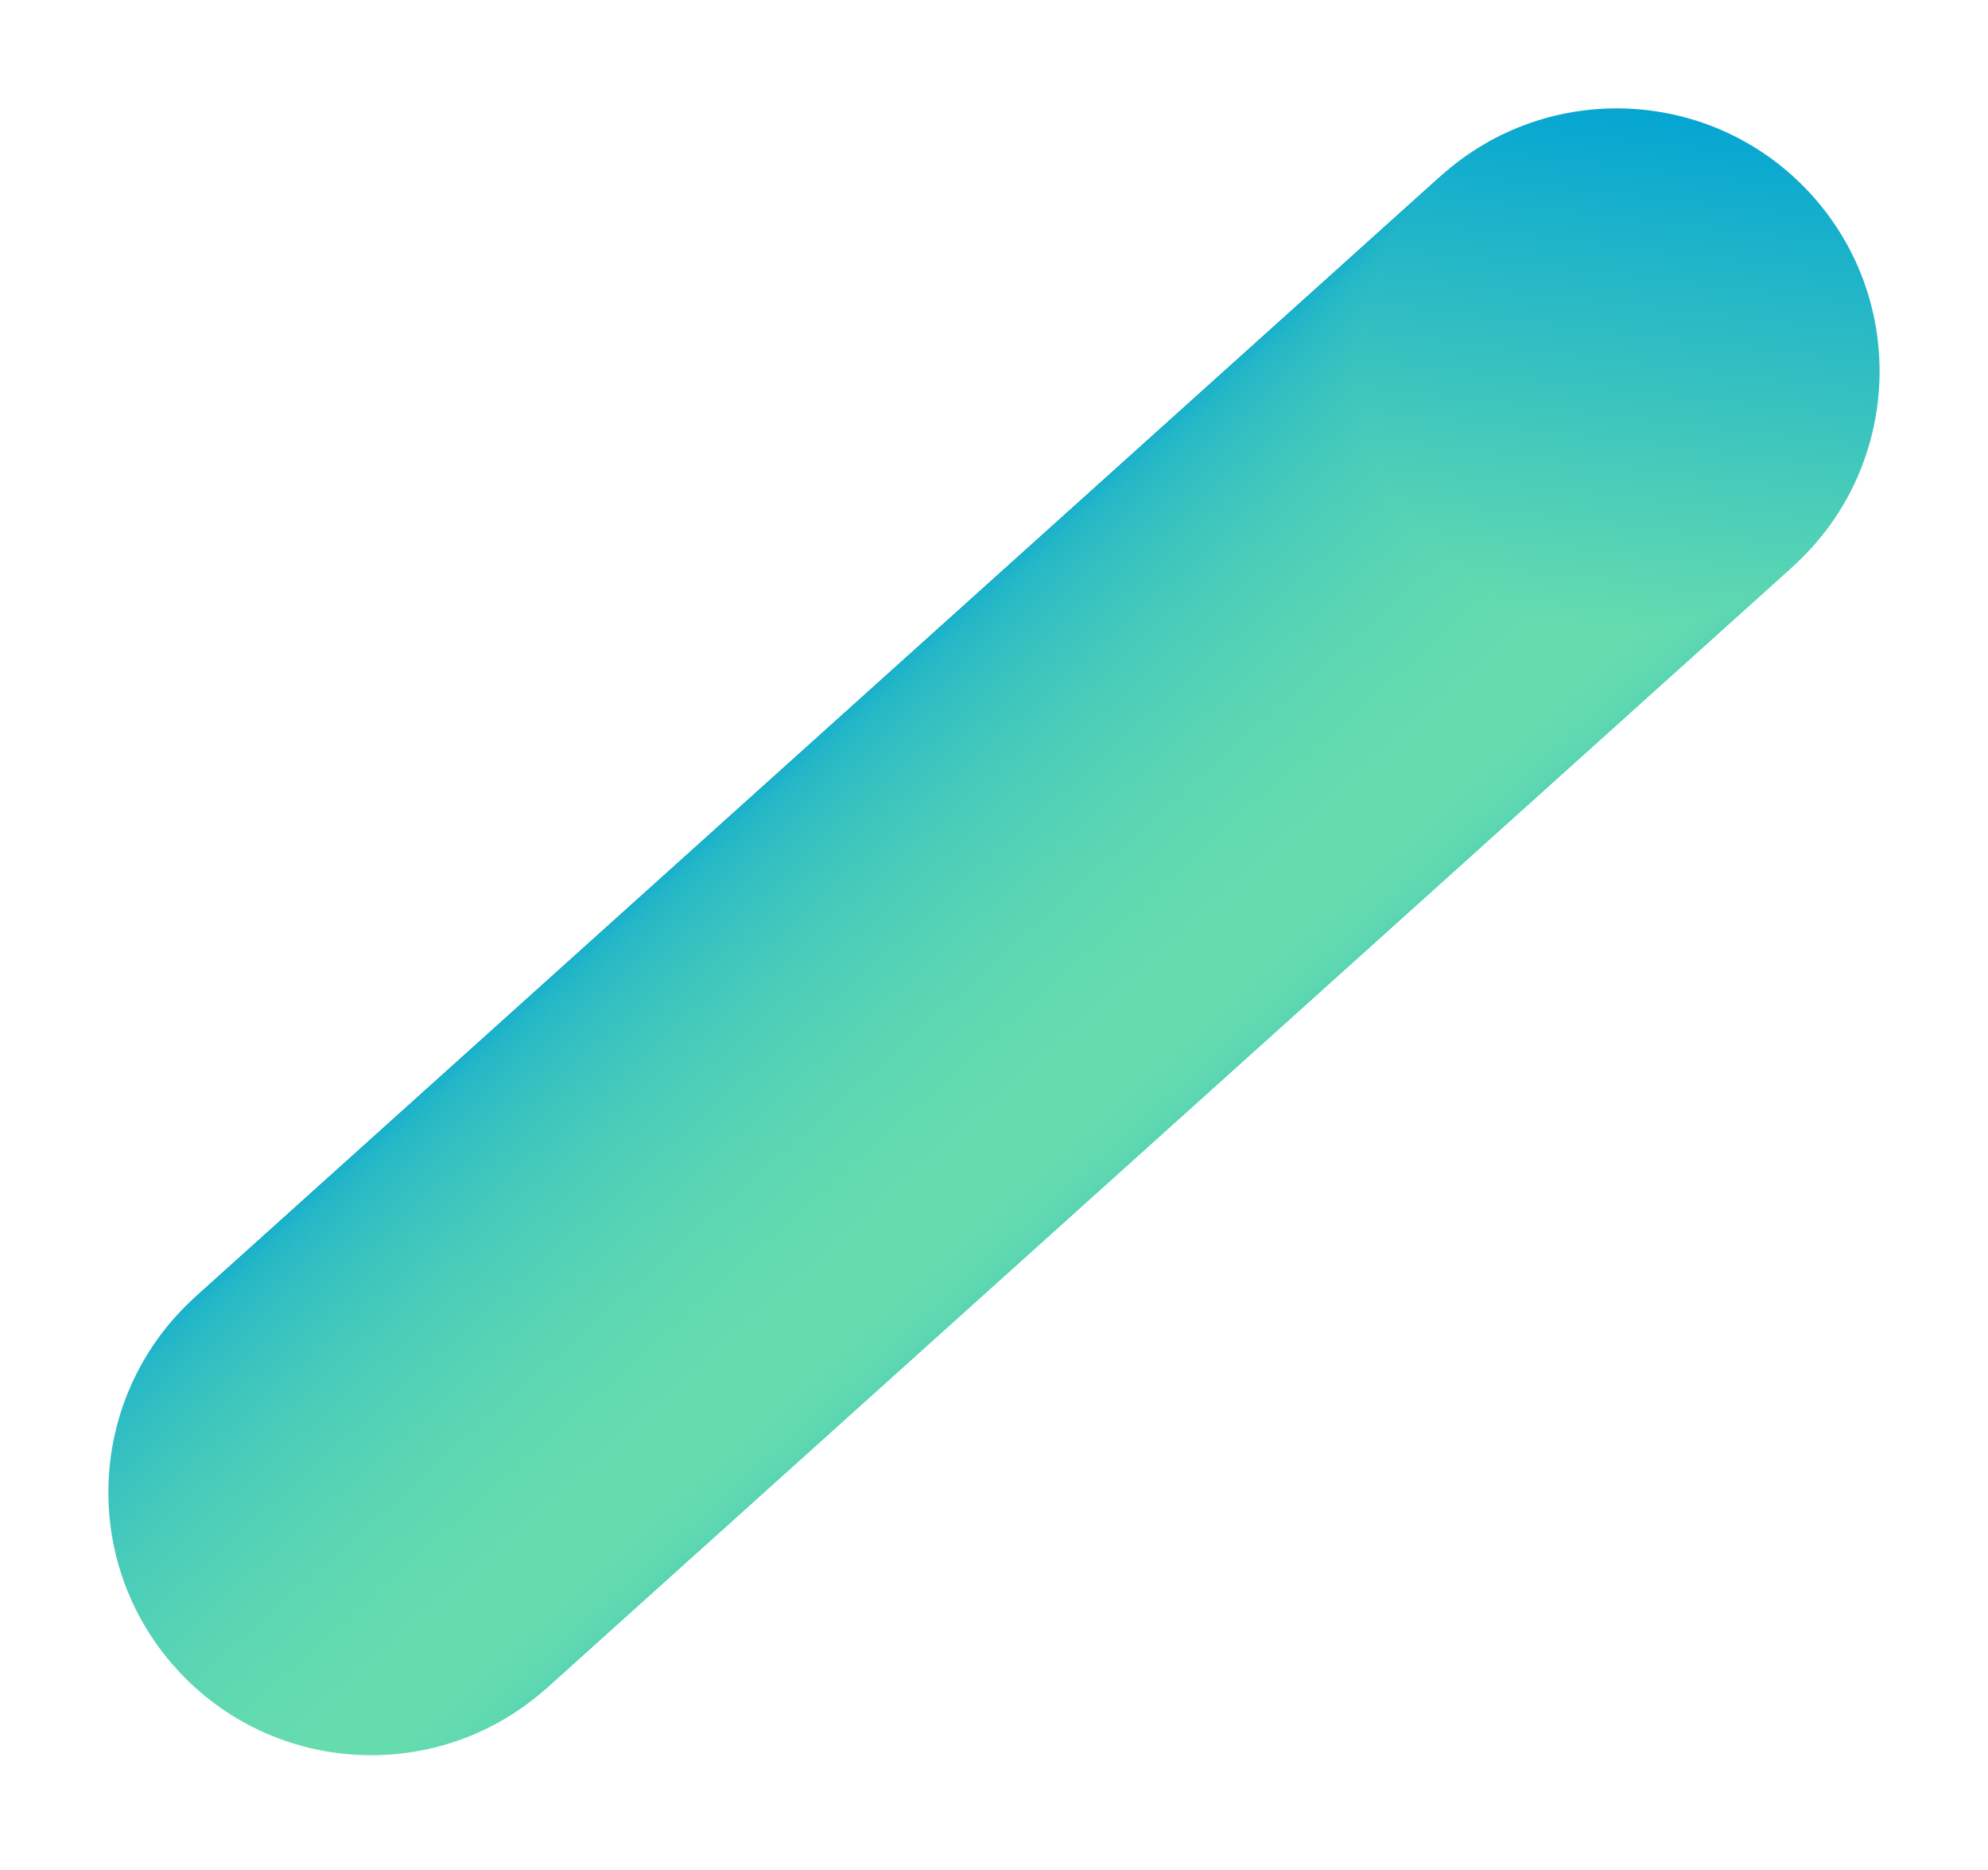 <?xml version="1.0" encoding="UTF-8"?> <svg xmlns="http://www.w3.org/2000/svg" width="286" height="269" viewBox="0 0 286 269" fill="none"> <path d="M232.588 53.406L53.406 214.631" stroke="black" stroke-width="3"></path> <circle cx="53.406" cy="214.631" r="37.816" transform="rotate(-131.98 53.406 214.631)" fill="url(#paint0_linear_30_714)"></circle> <circle cx="54.302" cy="213.825" r="37.816" transform="rotate(-131.98 54.302 213.825)" fill="url(#paint1_linear_30_714)"></circle> <circle cx="55.198" cy="213.019" r="37.816" transform="rotate(-131.98 55.198 213.019)" fill="url(#paint2_linear_30_714)"></circle> <circle cx="56.094" cy="212.213" r="37.816" transform="rotate(-131.98 56.094 212.213)" fill="url(#paint3_linear_30_714)"></circle> <circle cx="56.99" cy="211.406" r="37.816" transform="rotate(-131.98 56.99 211.406)" fill="url(#paint4_linear_30_714)"></circle> <circle cx="57.886" cy="210.6" r="37.816" transform="rotate(-131.98 57.886 210.6)" fill="url(#paint5_linear_30_714)"></circle> <circle cx="58.782" cy="209.794" r="37.816" transform="rotate(-131.98 58.782 209.794)" fill="url(#paint6_linear_30_714)"></circle> <circle cx="59.678" cy="208.988" r="37.816" transform="rotate(-131.98 59.678 208.988)" fill="url(#paint7_linear_30_714)"></circle> <circle cx="60.574" cy="208.182" r="37.816" transform="rotate(-131.98 60.574 208.182)" fill="url(#paint8_linear_30_714)"></circle> <circle cx="61.469" cy="207.376" r="37.816" transform="rotate(-131.98 61.469 207.376)" fill="url(#paint9_linear_30_714)"></circle> <circle cx="62.365" cy="206.569" r="37.816" transform="rotate(-131.98 62.365 206.569)" fill="url(#paint10_linear_30_714)"></circle> <circle cx="63.261" cy="205.764" r="37.816" transform="rotate(-131.98 63.261 205.764)" fill="url(#paint11_linear_30_714)"></circle> <circle cx="64.157" cy="204.957" r="37.816" transform="rotate(-131.98 64.157 204.957)" fill="url(#paint12_linear_30_714)"></circle> <circle cx="65.053" cy="204.151" r="37.816" transform="rotate(-131.98 65.053 204.151)" fill="url(#paint13_linear_30_714)"></circle> <circle cx="65.949" cy="203.345" r="37.816" transform="rotate(-131.98 65.949 203.345)" fill="url(#paint14_linear_30_714)"></circle> <circle cx="66.845" cy="202.539" r="37.816" transform="rotate(-131.98 66.845 202.539)" fill="url(#paint15_linear_30_714)"></circle> <circle cx="67.741" cy="201.733" r="37.816" transform="rotate(-131.98 67.741 201.733)" fill="url(#paint16_linear_30_714)"></circle> <circle cx="68.637" cy="200.927" r="37.816" transform="rotate(-131.98 68.637 200.927)" fill="url(#paint17_linear_30_714)"></circle> <circle cx="69.533" cy="200.121" r="37.816" transform="rotate(-131.98 69.533 200.121)" fill="url(#paint18_linear_30_714)"></circle> <circle cx="70.428" cy="199.315" r="37.816" transform="rotate(-131.98 70.428 199.315)" fill="url(#paint19_linear_30_714)"></circle> <circle cx="71.324" cy="198.508" r="37.816" transform="rotate(-131.98 71.324 198.508)" fill="url(#paint20_linear_30_714)"></circle> <circle cx="72.22" cy="197.702" r="37.816" transform="rotate(-131.98 72.22 197.702)" fill="url(#paint21_linear_30_714)"></circle> <circle cx="73.116" cy="196.896" r="37.816" transform="rotate(-131.98 73.116 196.896)" fill="url(#paint22_linear_30_714)"></circle> <circle cx="74.012" cy="196.09" r="37.816" transform="rotate(-131.98 74.012 196.09)" fill="url(#paint23_linear_30_714)"></circle> <circle cx="74.908" cy="195.284" r="37.816" transform="rotate(-131.98 74.908 195.284)" fill="url(#paint24_linear_30_714)"></circle> <circle cx="75.804" cy="194.478" r="37.816" transform="rotate(-131.98 75.804 194.478)" fill="url(#paint25_linear_30_714)"></circle> <circle cx="76.7" cy="193.671" r="37.816" transform="rotate(-131.98 76.7 193.671)" fill="url(#paint26_linear_30_714)"></circle> <circle cx="77.596" cy="192.866" r="37.816" transform="rotate(-131.98 77.596 192.866)" fill="url(#paint27_linear_30_714)"></circle> <circle cx="78.492" cy="192.059" r="37.816" transform="rotate(-131.98 78.492 192.059)" fill="url(#paint28_linear_30_714)"></circle> <circle cx="79.387" cy="191.253" r="37.816" transform="rotate(-131.98 79.387 191.253)" fill="url(#paint29_linear_30_714)"></circle> <circle cx="80.284" cy="190.447" r="37.816" transform="rotate(-131.98 80.284 190.447)" fill="url(#paint30_linear_30_714)"></circle> <circle cx="81.18" cy="189.641" r="37.816" transform="rotate(-131.98 81.18 189.641)" fill="url(#paint31_linear_30_714)"></circle> <circle cx="82.075" cy="188.835" r="37.816" transform="rotate(-131.98 82.075 188.835)" fill="url(#paint32_linear_30_714)"></circle> <circle cx="82.971" cy="188.029" r="37.816" transform="rotate(-131.98 82.971 188.029)" fill="url(#paint33_linear_30_714)"></circle> <circle cx="83.867" cy="187.223" r="37.816" transform="rotate(-131.98 83.867 187.223)" fill="url(#paint34_linear_30_714)"></circle> <circle cx="84.763" cy="186.417" r="37.816" transform="rotate(-131.98 84.763 186.417)" fill="url(#paint35_linear_30_714)"></circle> <circle cx="85.659" cy="185.61" r="37.816" transform="rotate(-131.98 85.659 185.61)" fill="url(#paint36_linear_30_714)"></circle> <circle cx="86.555" cy="184.804" r="37.816" transform="rotate(-131.98 86.555 184.804)" fill="url(#paint37_linear_30_714)"></circle> <circle cx="87.451" cy="183.998" r="37.816" transform="rotate(-131.98 87.451 183.998)" fill="url(#paint38_linear_30_714)"></circle> <circle cx="88.347" cy="183.192" r="37.816" transform="rotate(-131.98 88.347 183.192)" fill="url(#paint39_linear_30_714)"></circle> <circle cx="89.243" cy="182.386" r="37.816" transform="rotate(-131.98 89.243 182.386)" fill="url(#paint40_linear_30_714)"></circle> <circle cx="90.139" cy="181.58" r="37.816" transform="rotate(-131.98 90.139 181.58)" fill="url(#paint41_linear_30_714)"></circle> <circle cx="91.034" cy="180.774" r="37.816" transform="rotate(-131.98 91.034 180.774)" fill="url(#paint42_linear_30_714)"></circle> <circle cx="91.93" cy="179.968" r="37.816" transform="rotate(-131.98 91.93 179.968)" fill="url(#paint43_linear_30_714)"></circle> <circle cx="92.826" cy="179.161" r="37.816" transform="rotate(-131.98 92.826 179.161)" fill="url(#paint44_linear_30_714)"></circle> <circle cx="93.722" cy="178.355" r="37.816" transform="rotate(-131.98 93.722 178.355)" fill="url(#paint45_linear_30_714)"></circle> <circle cx="94.618" cy="177.549" r="37.816" transform="rotate(-131.98 94.618 177.549)" fill="url(#paint46_linear_30_714)"></circle> <circle cx="95.514" cy="176.743" r="37.816" transform="rotate(-131.98 95.514 176.743)" fill="url(#paint47_linear_30_714)"></circle> <circle cx="96.41" cy="175.937" r="37.816" transform="rotate(-131.98 96.41 175.937)" fill="url(#paint48_linear_30_714)"></circle> <circle cx="97.306" cy="175.131" r="37.816" transform="rotate(-131.98 97.306 175.131)" fill="url(#paint49_linear_30_714)"></circle> <circle cx="98.202" cy="174.325" r="37.816" transform="rotate(-131.98 98.202 174.325)" fill="url(#paint50_linear_30_714)"></circle> <circle cx="99.098" cy="173.519" r="37.816" transform="rotate(-131.98 99.098 173.519)" fill="url(#paint51_linear_30_714)"></circle> <circle cx="99.993" cy="172.712" r="37.816" transform="rotate(-131.98 99.993 172.712)" fill="url(#paint52_linear_30_714)"></circle> <circle cx="100.89" cy="171.906" r="37.816" transform="rotate(-131.98 100.89 171.906)" fill="url(#paint53_linear_30_714)"></circle> <circle cx="101.785" cy="171.1" r="37.816" transform="rotate(-131.98 101.785 171.1)" fill="url(#paint54_linear_30_714)"></circle> <circle cx="102.681" cy="170.294" r="37.816" transform="rotate(-131.98 102.681 170.294)" fill="url(#paint55_linear_30_714)"></circle> <circle cx="103.577" cy="169.488" r="37.816" transform="rotate(-131.98 103.577 169.488)" fill="url(#paint56_linear_30_714)"></circle> <circle cx="104.473" cy="168.682" r="37.816" transform="rotate(-131.98 104.473 168.682)" fill="url(#paint57_linear_30_714)"></circle> <circle cx="105.369" cy="167.876" r="37.816" transform="rotate(-131.98 105.369 167.876)" fill="url(#paint58_linear_30_714)"></circle> <circle cx="106.265" cy="167.07" r="37.816" transform="rotate(-131.98 106.265 167.07)" fill="url(#paint59_linear_30_714)"></circle> <circle cx="107.161" cy="166.264" r="37.816" transform="rotate(-131.98 107.161 166.264)" fill="url(#paint60_linear_30_714)"></circle> <circle cx="108.057" cy="165.457" r="37.816" transform="rotate(-131.98 108.057 165.457)" fill="url(#paint61_linear_30_714)"></circle> <circle cx="108.953" cy="164.651" r="37.816" transform="rotate(-131.98 108.953 164.651)" fill="url(#paint62_linear_30_714)"></circle> <circle cx="109.849" cy="163.845" r="37.816" transform="rotate(-131.98 109.849 163.845)" fill="url(#paint63_linear_30_714)"></circle> <circle cx="110.744" cy="163.039" r="37.816" transform="rotate(-131.98 110.744 163.039)" fill="url(#paint64_linear_30_714)"></circle> <circle cx="111.64" cy="162.233" r="37.816" transform="rotate(-131.98 111.64 162.233)" fill="url(#paint65_linear_30_714)"></circle> <circle cx="112.536" cy="161.427" r="37.816" transform="rotate(-131.98 112.536 161.427)" fill="url(#paint66_linear_30_714)"></circle> <circle cx="113.432" cy="160.621" r="37.816" transform="rotate(-131.98 113.432 160.621)" fill="url(#paint67_linear_30_714)"></circle> <circle cx="114.328" cy="159.814" r="37.816" transform="rotate(-131.98 114.328 159.814)" fill="url(#paint68_linear_30_714)"></circle> <circle cx="115.224" cy="159.008" r="37.816" transform="rotate(-131.98 115.224 159.008)" fill="url(#paint69_linear_30_714)"></circle> <circle cx="116.12" cy="158.202" r="37.816" transform="rotate(-131.98 116.12 158.202)" fill="url(#paint70_linear_30_714)"></circle> <circle cx="117.016" cy="157.396" r="37.816" transform="rotate(-131.98 117.016 157.396)" fill="url(#paint71_linear_30_714)"></circle> <circle cx="117.912" cy="156.59" r="37.816" transform="rotate(-131.98 117.912 156.59)" fill="url(#paint72_linear_30_714)"></circle> <circle cx="118.808" cy="155.784" r="37.816" transform="rotate(-131.98 118.808 155.784)" fill="url(#paint73_linear_30_714)"></circle> <circle cx="119.703" cy="154.978" r="37.816" transform="rotate(-131.98 119.703 154.978)" fill="url(#paint74_linear_30_714)"></circle> <circle cx="120.6" cy="154.172" r="37.816" transform="rotate(-131.98 120.6 154.172)" fill="url(#paint75_linear_30_714)"></circle> <circle cx="121.496" cy="153.366" r="37.816" transform="rotate(-131.98 121.496 153.366)" fill="url(#paint76_linear_30_714)"></circle> <circle cx="122.391" cy="152.559" r="37.816" transform="rotate(-131.98 122.391 152.559)" fill="url(#paint77_linear_30_714)"></circle> <circle cx="123.287" cy="151.753" r="37.816" transform="rotate(-131.98 123.287 151.753)" fill="url(#paint78_linear_30_714)"></circle> <circle cx="124.183" cy="150.947" r="37.816" transform="rotate(-131.98 124.183 150.947)" fill="url(#paint79_linear_30_714)"></circle> <circle cx="125.079" cy="150.141" r="37.816" transform="rotate(-131.98 125.079 150.141)" fill="url(#paint80_linear_30_714)"></circle> <circle cx="125.975" cy="149.335" r="37.816" transform="rotate(-131.98 125.975 149.335)" fill="url(#paint81_linear_30_714)"></circle> <circle cx="126.871" cy="148.529" r="37.816" transform="rotate(-131.98 126.871 148.529)" fill="url(#paint82_linear_30_714)"></circle> <circle cx="127.767" cy="147.723" r="37.816" transform="rotate(-131.98 127.767 147.723)" fill="url(#paint83_linear_30_714)"></circle> <circle cx="128.662" cy="146.916" r="37.816" transform="rotate(-131.98 128.662 146.916)" fill="url(#paint84_linear_30_714)"></circle> <circle cx="129.559" cy="146.11" r="37.816" transform="rotate(-131.98 129.559 146.11)" fill="url(#paint85_linear_30_714)"></circle> <circle cx="130.455" cy="145.304" r="37.816" transform="rotate(-131.98 130.455 145.304)" fill="url(#paint86_linear_30_714)"></circle> <circle cx="131.35" cy="144.498" r="37.816" transform="rotate(-131.98 131.35 144.498)" fill="url(#paint87_linear_30_714)"></circle> <circle cx="132.246" cy="143.692" r="37.816" transform="rotate(-131.98 132.246 143.692)" fill="url(#paint88_linear_30_714)"></circle> <circle cx="133.142" cy="142.886" r="37.816" transform="rotate(-131.98 133.142 142.886)" fill="url(#paint89_linear_30_714)"></circle> <circle cx="134.038" cy="142.08" r="37.816" transform="rotate(-131.98 134.038 142.08)" fill="url(#paint90_linear_30_714)"></circle> <circle cx="134.934" cy="141.274" r="37.816" transform="rotate(-131.98 134.934 141.274)" fill="url(#paint91_linear_30_714)"></circle> <circle cx="135.83" cy="140.468" r="37.816" transform="rotate(-131.98 135.83 140.468)" fill="url(#paint92_linear_30_714)"></circle> <circle cx="136.726" cy="139.661" r="37.816" transform="rotate(-131.98 136.726 139.661)" fill="url(#paint93_linear_30_714)"></circle> <circle cx="137.622" cy="138.855" r="37.816" transform="rotate(-131.98 137.622 138.855)" fill="url(#paint94_linear_30_714)"></circle> <circle cx="138.518" cy="138.049" r="37.816" transform="rotate(-131.98 138.518 138.049)" fill="url(#paint95_linear_30_714)"></circle> <circle cx="139.413" cy="137.243" r="37.816" transform="rotate(-131.98 139.413 137.243)" fill="url(#paint96_linear_30_714)"></circle> <circle cx="140.309" cy="136.437" r="37.816" transform="rotate(-131.98 140.309 136.437)" fill="url(#paint97_linear_30_714)"></circle> <circle cx="141.205" cy="135.631" r="37.816" transform="rotate(-131.98 141.205 135.631)" fill="url(#paint98_linear_30_714)"></circle> <circle cx="142.101" cy="134.825" r="37.816" transform="rotate(-131.98 142.101 134.825)" fill="url(#paint99_linear_30_714)"></circle> <circle cx="142.997" cy="134.018" r="37.816" transform="rotate(-131.98 142.997 134.018)" fill="url(#paint100_linear_30_714)"></circle> <circle cx="143.893" cy="133.213" r="37.816" transform="rotate(-131.98 143.893 133.213)" fill="url(#paint101_linear_30_714)"></circle> <circle cx="144.789" cy="132.406" r="37.816" transform="rotate(-131.98 144.789 132.406)" fill="url(#paint102_linear_30_714)"></circle> <circle cx="145.685" cy="131.6" r="37.816" transform="rotate(-131.98 145.685 131.6)" fill="url(#paint103_linear_30_714)"></circle> <circle cx="146.581" cy="130.794" r="37.816" transform="rotate(-131.98 146.581 130.794)" fill="url(#paint104_linear_30_714)"></circle> <circle cx="147.476" cy="129.988" r="37.816" transform="rotate(-131.98 147.476 129.988)" fill="url(#paint105_linear_30_714)"></circle> <circle cx="148.372" cy="129.182" r="37.816" transform="rotate(-131.98 148.372 129.182)" fill="url(#paint106_linear_30_714)"></circle> <circle cx="149.269" cy="128.376" r="37.816" transform="rotate(-131.98 149.269 128.376)" fill="url(#paint107_linear_30_714)"></circle> <circle cx="150.164" cy="127.57" r="37.816" transform="rotate(-131.98 150.164 127.57)" fill="url(#paint108_linear_30_714)"></circle> <circle cx="151.06" cy="126.764" r="37.816" transform="rotate(-131.98 151.06 126.764)" fill="url(#paint109_linear_30_714)"></circle> <circle cx="151.956" cy="125.957" r="37.816" transform="rotate(-131.98 151.956 125.957)" fill="url(#paint110_linear_30_714)"></circle> <circle cx="152.852" cy="125.151" r="37.816" transform="rotate(-131.98 152.852 125.151)" fill="url(#paint111_linear_30_714)"></circle> <circle cx="153.748" cy="124.345" r="37.816" transform="rotate(-131.98 153.748 124.345)" fill="url(#paint112_linear_30_714)"></circle> <circle cx="154.644" cy="123.539" r="37.816" transform="rotate(-131.98 154.644 123.539)" fill="url(#paint113_linear_30_714)"></circle> <circle cx="155.54" cy="122.733" r="37.816" transform="rotate(-131.98 155.54 122.733)" fill="url(#paint114_linear_30_714)"></circle> <circle cx="156.436" cy="121.927" r="37.816" transform="rotate(-131.98 156.436 121.927)" fill="url(#paint115_linear_30_714)"></circle> <circle cx="157.332" cy="121.121" r="37.816" transform="rotate(-131.98 157.332 121.121)" fill="url(#paint116_linear_30_714)"></circle> <circle cx="158.228" cy="120.315" r="37.816" transform="rotate(-131.98 158.228 120.315)" fill="url(#paint117_linear_30_714)"></circle> <circle cx="159.123" cy="119.508" r="37.816" transform="rotate(-131.98 159.123 119.508)" fill="url(#paint118_linear_30_714)"></circle> <circle cx="160.019" cy="118.702" r="37.816" transform="rotate(-131.98 160.019 118.702)" fill="url(#paint119_linear_30_714)"></circle> <circle cx="160.915" cy="117.896" r="37.816" transform="rotate(-131.98 160.915 117.896)" fill="url(#paint120_linear_30_714)"></circle> <circle cx="161.811" cy="117.09" r="37.816" transform="rotate(-131.98 161.811 117.09)" fill="url(#paint121_linear_30_714)"></circle> <circle cx="162.707" cy="116.284" r="37.816" transform="rotate(-131.98 162.707 116.284)" fill="url(#paint122_linear_30_714)"></circle> <circle cx="163.603" cy="115.478" r="37.816" transform="rotate(-131.98 163.603 115.478)" fill="url(#paint123_linear_30_714)"></circle> <circle cx="164.499" cy="114.672" r="37.816" transform="rotate(-131.98 164.499 114.672)" fill="url(#paint124_linear_30_714)"></circle> <circle cx="165.395" cy="113.866" r="37.816" transform="rotate(-131.98 165.395 113.866)" fill="url(#paint125_linear_30_714)"></circle> <circle cx="166.291" cy="113.059" r="37.816" transform="rotate(-131.98 166.291 113.059)" fill="url(#paint126_linear_30_714)"></circle> <circle cx="167.187" cy="112.253" r="37.816" transform="rotate(-131.98 167.187 112.253)" fill="url(#paint127_linear_30_714)"></circle> <circle cx="168.082" cy="111.447" r="37.816" transform="rotate(-131.98 168.082 111.447)" fill="url(#paint128_linear_30_714)"></circle> <circle cx="168.978" cy="110.641" r="37.816" transform="rotate(-131.98 168.978 110.641)" fill="url(#paint129_linear_30_714)"></circle> <circle cx="169.874" cy="109.835" r="37.816" transform="rotate(-131.98 169.874 109.835)" fill="url(#paint130_linear_30_714)"></circle> <circle cx="170.77" cy="109.029" r="37.816" transform="rotate(-131.98 170.77 109.029)" fill="url(#paint131_linear_30_714)"></circle> <circle cx="171.666" cy="108.223" r="37.816" transform="rotate(-131.98 171.666 108.223)" fill="url(#paint132_linear_30_714)"></circle> <circle cx="172.562" cy="107.417" r="37.816" transform="rotate(-131.98 172.562 107.417)" fill="url(#paint133_linear_30_714)"></circle> <circle cx="173.458" cy="106.61" r="37.816" transform="rotate(-131.98 173.458 106.61)" fill="url(#paint134_linear_30_714)"></circle> <circle cx="174.354" cy="105.804" r="37.816" transform="rotate(-131.98 174.354 105.804)" fill="url(#paint135_linear_30_714)"></circle> <circle cx="175.25" cy="104.998" r="37.816" transform="rotate(-131.98 175.25 104.998)" fill="url(#paint136_linear_30_714)"></circle> <circle cx="176.146" cy="104.192" r="37.816" transform="rotate(-131.98 176.146 104.192)" fill="url(#paint137_linear_30_714)"></circle> <circle cx="177.041" cy="103.386" r="37.816" transform="rotate(-131.98 177.041 103.386)" fill="url(#paint138_linear_30_714)"></circle> <circle cx="177.938" cy="102.58" r="37.816" transform="rotate(-131.98 177.938 102.58)" fill="url(#paint139_linear_30_714)"></circle> <circle cx="178.833" cy="101.774" r="37.816" transform="rotate(-131.98 178.833 101.774)" fill="url(#paint140_linear_30_714)"></circle> <circle cx="179.729" cy="100.968" r="37.816" transform="rotate(-131.98 179.729 100.968)" fill="url(#paint141_linear_30_714)"></circle> <circle cx="180.625" cy="100.161" r="37.816" transform="rotate(-131.98 180.625 100.161)" fill="url(#paint142_linear_30_714)"></circle> <circle cx="181.521" cy="99.355" r="37.816" transform="rotate(-131.98 181.521 99.355)" fill="url(#paint143_linear_30_714)"></circle> <circle cx="182.417" cy="98.549" r="37.816" transform="rotate(-131.98 182.417 98.549)" fill="url(#paint144_linear_30_714)"></circle> <circle cx="183.313" cy="97.743" r="37.816" transform="rotate(-131.98 183.313 97.743)" fill="url(#paint145_linear_30_714)"></circle> <circle cx="184.209" cy="96.937" r="37.816" transform="rotate(-131.98 184.209 96.937)" fill="url(#paint146_linear_30_714)"></circle> <circle cx="185.105" cy="96.131" r="37.816" transform="rotate(-131.98 185.105 96.131)" fill="url(#paint147_linear_30_714)"></circle> <circle cx="186.001" cy="95.325" r="37.816" transform="rotate(-131.98 186.001 95.325)" fill="url(#paint148_linear_30_714)"></circle> <circle cx="186.897" cy="94.519" r="37.816" transform="rotate(-131.98 186.897 94.519)" fill="url(#paint149_linear_30_714)"></circle> <circle cx="187.792" cy="93.713" r="37.816" transform="rotate(-131.98 187.792 93.713)" fill="url(#paint150_linear_30_714)"></circle> <circle cx="188.688" cy="92.906" r="37.816" transform="rotate(-131.98 188.688 92.906)" fill="url(#paint151_linear_30_714)"></circle> <circle cx="189.584" cy="92.1" r="37.816" transform="rotate(-131.98 189.584 92.1)" fill="url(#paint152_linear_30_714)"></circle> <circle cx="190.48" cy="91.294" r="37.816" transform="rotate(-131.98 190.48 91.294)" fill="url(#paint153_linear_30_714)"></circle> <circle cx="191.376" cy="90.488" r="37.816" transform="rotate(-131.98 191.376 90.488)" fill="url(#paint154_linear_30_714)"></circle> <circle cx="192.272" cy="89.682" r="37.816" transform="rotate(-131.98 192.272 89.682)" fill="url(#paint155_linear_30_714)"></circle> <circle cx="193.168" cy="88.876" r="37.816" transform="rotate(-131.98 193.168 88.876)" fill="url(#paint156_linear_30_714)"></circle> <circle cx="194.064" cy="88.07" r="37.816" transform="rotate(-131.98 194.064 88.07)" fill="url(#paint157_linear_30_714)"></circle> <circle cx="194.96" cy="87.263" r="37.816" transform="rotate(-131.98 194.96 87.263)" fill="url(#paint158_linear_30_714)"></circle> <circle cx="195.856" cy="86.457" r="37.816" transform="rotate(-131.98 195.856 86.457)" fill="url(#paint159_linear_30_714)"></circle> <circle cx="196.752" cy="85.651" r="37.816" transform="rotate(-131.98 196.752 85.651)" fill="url(#paint160_linear_30_714)"></circle> <circle cx="197.647" cy="84.845" r="37.816" transform="rotate(-131.98 197.647 84.845)" fill="url(#paint161_linear_30_714)"></circle> <circle cx="198.544" cy="84.039" r="37.816" transform="rotate(-131.98 198.544 84.039)" fill="url(#paint162_linear_30_714)"></circle> <circle cx="199.439" cy="83.233" r="37.816" transform="rotate(-131.98 199.439 83.233)" fill="url(#paint163_linear_30_714)"></circle> <circle cx="200.335" cy="82.427" r="37.816" transform="rotate(-131.98 200.335 82.427)" fill="url(#paint164_linear_30_714)"></circle> <circle cx="201.231" cy="81.621" r="37.816" transform="rotate(-131.98 201.231 81.621)" fill="url(#paint165_linear_30_714)"></circle> <circle cx="202.127" cy="80.815" r="37.816" transform="rotate(-131.98 202.127 80.815)" fill="url(#paint166_linear_30_714)"></circle> <circle cx="203.023" cy="80.008" r="37.816" transform="rotate(-131.98 203.023 80.008)" fill="url(#paint167_linear_30_714)"></circle> <circle cx="203.919" cy="79.202" r="37.816" transform="rotate(-131.98 203.919 79.202)" fill="url(#paint168_linear_30_714)"></circle> <circle cx="204.815" cy="78.396" r="37.816" transform="rotate(-131.98 204.815 78.396)" fill="url(#paint169_linear_30_714)"></circle> <circle cx="205.711" cy="77.59" r="37.816" transform="rotate(-131.98 205.711 77.59)" fill="url(#paint170_linear_30_714)"></circle> <circle cx="206.607" cy="76.784" r="37.816" transform="rotate(-131.98 206.607 76.784)" fill="url(#paint171_linear_30_714)"></circle> <circle cx="207.503" cy="75.978" r="37.816" transform="rotate(-131.98 207.503 75.978)" fill="url(#paint172_linear_30_714)"></circle> <circle cx="208.398" cy="75.171" r="37.816" transform="rotate(-131.98 208.398 75.171)" fill="url(#paint173_linear_30_714)"></circle> <circle cx="209.294" cy="74.366" r="37.816" transform="rotate(-131.98 209.294 74.366)" fill="url(#paint174_linear_30_714)"></circle> <circle cx="210.19" cy="73.559" r="37.816" transform="rotate(-131.98 210.19 73.559)" fill="url(#paint175_linear_30_714)"></circle> <circle cx="211.086" cy="72.753" r="37.816" transform="rotate(-131.98 211.086 72.753)" fill="url(#paint176_linear_30_714)"></circle> <circle cx="211.982" cy="71.947" r="37.816" transform="rotate(-131.98 211.982 71.947)" fill="url(#paint177_linear_30_714)"></circle> <circle cx="212.878" cy="71.141" r="37.816" transform="rotate(-131.98 212.878 71.141)" fill="url(#paint178_linear_30_714)"></circle> <circle cx="213.774" cy="70.335" r="37.816" transform="rotate(-131.98 213.774 70.335)" fill="url(#paint179_linear_30_714)"></circle> <circle cx="214.67" cy="69.529" r="37.816" transform="rotate(-131.98 214.67 69.529)" fill="url(#paint180_linear_30_714)"></circle> <circle cx="215.566" cy="68.723" r="37.816" transform="rotate(-131.98 215.566 68.723)" fill="url(#paint181_linear_30_714)"></circle> <circle cx="216.462" cy="67.917" r="37.816" transform="rotate(-131.98 216.462 67.917)" fill="url(#paint182_linear_30_714)"></circle> <circle cx="217.357" cy="67.111" r="37.816" transform="rotate(-131.98 217.357 67.111)" fill="url(#paint183_linear_30_714)"></circle> <circle cx="218.254" cy="66.304" r="37.816" transform="rotate(-131.98 218.254 66.304)" fill="url(#paint184_linear_30_714)"></circle> <circle cx="219.149" cy="65.498" r="37.816" transform="rotate(-131.98 219.149 65.498)" fill="url(#paint185_linear_30_714)"></circle> <circle cx="220.045" cy="64.692" r="37.816" transform="rotate(-131.98 220.045 64.692)" fill="url(#paint186_linear_30_714)"></circle> <circle cx="220.941" cy="63.886" r="37.816" transform="rotate(-131.98 220.941 63.886)" fill="url(#paint187_linear_30_714)"></circle> <circle cx="221.837" cy="63.08" r="37.816" transform="rotate(-131.98 221.837 63.08)" fill="url(#paint188_linear_30_714)"></circle> <circle cx="222.733" cy="62.273" r="37.816" transform="rotate(-131.98 222.733 62.273)" fill="url(#paint189_linear_30_714)"></circle> <circle cx="223.629" cy="61.468" r="37.816" transform="rotate(-131.98 223.629 61.468)" fill="url(#paint190_linear_30_714)"></circle> <circle cx="224.525" cy="60.661" r="37.816" transform="rotate(-131.98 224.525 60.661)" fill="url(#paint191_linear_30_714)"></circle> <circle cx="225.421" cy="59.855" r="37.816" transform="rotate(-131.98 225.421 59.855)" fill="url(#paint192_linear_30_714)"></circle> <circle cx="226.316" cy="59.049" r="37.816" transform="rotate(-131.98 226.316 59.049)" fill="url(#paint193_linear_30_714)"></circle> <circle cx="227.213" cy="58.243" r="37.816" transform="rotate(-131.98 227.213 58.243)" fill="url(#paint194_linear_30_714)"></circle> <circle cx="228.108" cy="57.437" r="37.816" transform="rotate(-131.98 228.108 57.437)" fill="url(#paint195_linear_30_714)"></circle> <circle cx="229.004" cy="56.631" r="37.816" transform="rotate(-131.98 229.004 56.631)" fill="url(#paint196_linear_30_714)"></circle> <circle cx="229.9" cy="55.825" r="37.816" transform="rotate(-131.98 229.9 55.825)" fill="url(#paint197_linear_30_714)"></circle> <circle cx="230.796" cy="55.019" r="37.816" transform="rotate(-131.98 230.796 55.019)" fill="url(#paint198_linear_30_714)"></circle> <circle cx="231.692" cy="54.212" r="37.816" transform="rotate(-131.98 231.692 54.212)" fill="url(#paint199_linear_30_714)"></circle> <circle cx="232.588" cy="53.406" r="37.816" transform="rotate(-131.98 232.588 53.406)" fill="url(#paint200_linear_30_714)"></circle> <defs> <linearGradient id="paint0_linear_30_714" x1="25.85" y1="185.609" x2="79.203" y2="246.291" gradientUnits="userSpaceOnUse"> <stop stop-color="#69DEAD"></stop> <stop offset="1" stop-color="#01A3D4"></stop> <stop offset="1" stop-color="#D9D9D9" stop-opacity="0"></stop> <stop offset="1" stop-color="#01A3D4"></stop> </linearGradient> <linearGradient id="paint1_linear_30_714" x1="26.746" y1="184.803" x2="80.099" y2="245.485" gradientUnits="userSpaceOnUse"> <stop stop-color="#69DEAD"></stop> <stop offset="1" stop-color="#01A3D4"></stop> <stop offset="1" stop-color="#D9D9D9" stop-opacity="0"></stop> <stop offset="1" stop-color="#01A3D4"></stop> </linearGradient> <linearGradient id="paint2_linear_30_714" x1="27.642" y1="183.997" x2="80.996" y2="244.679" gradientUnits="userSpaceOnUse"> <stop stop-color="#69DEAD"></stop> <stop offset="1" stop-color="#01A3D4"></stop> <stop offset="1" stop-color="#D9D9D9" stop-opacity="0"></stop> <stop offset="1" stop-color="#01A3D4"></stop> </linearGradient> <linearGradient id="paint3_linear_30_714" x1="28.538" y1="183.191" x2="81.891" y2="243.873" gradientUnits="userSpaceOnUse"> <stop stop-color="#69DEAD"></stop> <stop offset="1" stop-color="#01A3D4"></stop> <stop offset="1" stop-color="#D9D9D9" stop-opacity="0"></stop> <stop offset="1" stop-color="#01A3D4"></stop> </linearGradient> <linearGradient id="paint4_linear_30_714" x1="29.434" y1="182.384" x2="82.787" y2="243.067" gradientUnits="userSpaceOnUse"> <stop stop-color="#69DEAD"></stop> <stop offset="1" stop-color="#01A3D4"></stop> <stop offset="1" stop-color="#D9D9D9" stop-opacity="0"></stop> <stop offset="1" stop-color="#01A3D4"></stop> </linearGradient> <linearGradient id="paint5_linear_30_714" x1="30.33" y1="181.578" x2="83.683" y2="242.26" gradientUnits="userSpaceOnUse"> <stop stop-color="#69DEAD"></stop> <stop offset="1" stop-color="#01A3D4"></stop> <stop offset="1" stop-color="#D9D9D9" stop-opacity="0"></stop> <stop offset="1" stop-color="#01A3D4"></stop> </linearGradient> <linearGradient id="paint6_linear_30_714" x1="31.226" y1="180.772" x2="84.579" y2="241.454" gradientUnits="userSpaceOnUse"> <stop stop-color="#69DEAD"></stop> <stop offset="1" stop-color="#01A3D4"></stop> <stop offset="1" stop-color="#D9D9D9" stop-opacity="0"></stop> <stop offset="1" stop-color="#01A3D4"></stop> </linearGradient> <linearGradient id="paint7_linear_30_714" x1="32.122" y1="179.966" x2="85.475" y2="240.648" gradientUnits="userSpaceOnUse"> <stop stop-color="#69DEAD"></stop> <stop offset="1" stop-color="#01A3D4"></stop> <stop offset="1" stop-color="#D9D9D9" stop-opacity="0"></stop> <stop offset="1" stop-color="#01A3D4"></stop> </linearGradient> <linearGradient id="paint8_linear_30_714" x1="33.017" y1="179.16" x2="86.371" y2="239.842" gradientUnits="userSpaceOnUse"> <stop stop-color="#69DEAD"></stop> <stop offset="1" stop-color="#01A3D4"></stop> <stop offset="1" stop-color="#D9D9D9" stop-opacity="0"></stop> <stop offset="1" stop-color="#01A3D4"></stop> </linearGradient> <linearGradient id="paint9_linear_30_714" x1="33.913" y1="178.354" x2="87.267" y2="239.036" gradientUnits="userSpaceOnUse"> <stop stop-color="#69DEAD"></stop> <stop offset="1" stop-color="#01A3D4"></stop> <stop offset="1" stop-color="#D9D9D9" stop-opacity="0"></stop> <stop offset="1" stop-color="#01A3D4"></stop> </linearGradient> <linearGradient id="paint10_linear_30_714" x1="34.809" y1="177.548" x2="88.162" y2="238.23" gradientUnits="userSpaceOnUse"> <stop stop-color="#69DEAD"></stop> <stop offset="1" stop-color="#01A3D4"></stop> <stop offset="1" stop-color="#D9D9D9" stop-opacity="0"></stop> <stop offset="1" stop-color="#01A3D4"></stop> </linearGradient> <linearGradient id="paint11_linear_30_714" x1="35.705" y1="176.742" x2="89.058" y2="237.424" gradientUnits="userSpaceOnUse"> <stop stop-color="#69DEAD"></stop> <stop offset="1" stop-color="#01A3D4"></stop> <stop offset="1" stop-color="#D9D9D9" stop-opacity="0"></stop> <stop offset="1" stop-color="#01A3D4"></stop> </linearGradient> <linearGradient id="paint12_linear_30_714" x1="36.601" y1="175.936" x2="89.955" y2="236.618" gradientUnits="userSpaceOnUse"> <stop stop-color="#69DEAD"></stop> <stop offset="1" stop-color="#01A3D4"></stop> <stop offset="1" stop-color="#D9D9D9" stop-opacity="0"></stop> <stop offset="1" stop-color="#01A3D4"></stop> </linearGradient> <linearGradient id="paint13_linear_30_714" x1="37.497" y1="175.129" x2="90.85" y2="235.811" gradientUnits="userSpaceOnUse"> <stop stop-color="#69DEAD"></stop> <stop offset="1" stop-color="#01A3D4"></stop> <stop offset="1" stop-color="#D9D9D9" stop-opacity="0"></stop> <stop offset="1" stop-color="#01A3D4"></stop> </linearGradient> <linearGradient id="paint14_linear_30_714" x1="38.393" y1="174.323" x2="91.746" y2="235.005" gradientUnits="userSpaceOnUse"> <stop stop-color="#69DEAD"></stop> <stop offset="1" stop-color="#01A3D4"></stop> <stop offset="1" stop-color="#D9D9D9" stop-opacity="0"></stop> <stop offset="1" stop-color="#01A3D4"></stop> </linearGradient> <linearGradient id="paint15_linear_30_714" x1="39.288" y1="173.517" x2="92.642" y2="234.199" gradientUnits="userSpaceOnUse"> <stop stop-color="#69DEAD"></stop> <stop offset="1" stop-color="#01A3D4"></stop> <stop offset="1" stop-color="#D9D9D9" stop-opacity="0"></stop> <stop offset="1" stop-color="#01A3D4"></stop> </linearGradient> <linearGradient id="paint16_linear_30_714" x1="40.185" y1="172.711" x2="93.538" y2="233.393" gradientUnits="userSpaceOnUse"> <stop stop-color="#69DEAD"></stop> <stop offset="1" stop-color="#01A3D4"></stop> <stop offset="1" stop-color="#D9D9D9" stop-opacity="0"></stop> <stop offset="1" stop-color="#01A3D4"></stop> </linearGradient> <linearGradient id="paint17_linear_30_714" x1="41.081" y1="171.905" x2="94.434" y2="232.587" gradientUnits="userSpaceOnUse"> <stop stop-color="#69DEAD"></stop> <stop offset="1" stop-color="#01A3D4"></stop> <stop offset="1" stop-color="#D9D9D9" stop-opacity="0"></stop> <stop offset="1" stop-color="#01A3D4"></stop> </linearGradient> <linearGradient id="paint18_linear_30_714" x1="41.977" y1="171.099" x2="95.33" y2="231.781" gradientUnits="userSpaceOnUse"> <stop stop-color="#69DEAD"></stop> <stop offset="1" stop-color="#01A3D4"></stop> <stop offset="1" stop-color="#D9D9D9" stop-opacity="0"></stop> <stop offset="1" stop-color="#01A3D4"></stop> </linearGradient> <linearGradient id="paint19_linear_30_714" x1="42.872" y1="170.293" x2="96.226" y2="230.975" gradientUnits="userSpaceOnUse"> <stop stop-color="#69DEAD"></stop> <stop offset="1" stop-color="#01A3D4"></stop> <stop offset="1" stop-color="#D9D9D9" stop-opacity="0"></stop> <stop offset="1" stop-color="#01A3D4"></stop> </linearGradient> <linearGradient id="paint20_linear_30_714" x1="43.768" y1="169.486" x2="97.121" y2="230.168" gradientUnits="userSpaceOnUse"> <stop stop-color="#69DEAD"></stop> <stop offset="1" stop-color="#01A3D4"></stop> <stop offset="1" stop-color="#D9D9D9" stop-opacity="0"></stop> <stop offset="1" stop-color="#01A3D4"></stop> </linearGradient> <linearGradient id="paint21_linear_30_714" x1="44.664" y1="168.68" x2="98.018" y2="229.362" gradientUnits="userSpaceOnUse"> <stop stop-color="#69DEAD"></stop> <stop offset="1" stop-color="#01A3D4"></stop> <stop offset="1" stop-color="#D9D9D9" stop-opacity="0"></stop> <stop offset="1" stop-color="#01A3D4"></stop> </linearGradient> <linearGradient id="paint22_linear_30_714" x1="45.56" y1="167.874" x2="98.914" y2="228.556" gradientUnits="userSpaceOnUse"> <stop stop-color="#69DEAD"></stop> <stop offset="1" stop-color="#01A3D4"></stop> <stop offset="1" stop-color="#D9D9D9" stop-opacity="0"></stop> <stop offset="1" stop-color="#01A3D4"></stop> </linearGradient> <linearGradient id="paint23_linear_30_714" x1="46.456" y1="167.068" x2="99.809" y2="227.75" gradientUnits="userSpaceOnUse"> <stop stop-color="#69DEAD"></stop> <stop offset="1" stop-color="#01A3D4"></stop> <stop offset="1" stop-color="#D9D9D9" stop-opacity="0"></stop> <stop offset="1" stop-color="#01A3D4"></stop> </linearGradient> <linearGradient id="paint24_linear_30_714" x1="47.352" y1="166.262" x2="100.705" y2="226.944" gradientUnits="userSpaceOnUse"> <stop stop-color="#69DEAD"></stop> <stop offset="1" stop-color="#01A3D4"></stop> <stop offset="1" stop-color="#D9D9D9" stop-opacity="0"></stop> <stop offset="1" stop-color="#01A3D4"></stop> </linearGradient> <linearGradient id="paint25_linear_30_714" x1="48.248" y1="165.456" x2="101.601" y2="226.138" gradientUnits="userSpaceOnUse"> <stop stop-color="#69DEAD"></stop> <stop offset="1" stop-color="#01A3D4"></stop> <stop offset="1" stop-color="#D9D9D9" stop-opacity="0"></stop> <stop offset="1" stop-color="#01A3D4"></stop> </linearGradient> <linearGradient id="paint26_linear_30_714" x1="49.144" y1="164.65" x2="102.497" y2="225.332" gradientUnits="userSpaceOnUse"> <stop stop-color="#69DEAD"></stop> <stop offset="1" stop-color="#01A3D4"></stop> <stop offset="1" stop-color="#D9D9D9" stop-opacity="0"></stop> <stop offset="1" stop-color="#01A3D4"></stop> </linearGradient> <linearGradient id="paint27_linear_30_714" x1="50.04" y1="163.844" x2="103.393" y2="224.526" gradientUnits="userSpaceOnUse"> <stop stop-color="#69DEAD"></stop> <stop offset="1" stop-color="#01A3D4"></stop> <stop offset="1" stop-color="#D9D9D9" stop-opacity="0"></stop> <stop offset="1" stop-color="#01A3D4"></stop> </linearGradient> <linearGradient id="paint28_linear_30_714" x1="50.935" y1="163.038" x2="104.289" y2="223.72" gradientUnits="userSpaceOnUse"> <stop stop-color="#69DEAD"></stop> <stop offset="1" stop-color="#01A3D4"></stop> <stop offset="1" stop-color="#D9D9D9" stop-opacity="0"></stop> <stop offset="1" stop-color="#01A3D4"></stop> </linearGradient> <linearGradient id="paint29_linear_30_714" x1="51.831" y1="162.231" x2="105.185" y2="222.913" gradientUnits="userSpaceOnUse"> <stop stop-color="#69DEAD"></stop> <stop offset="1" stop-color="#01A3D4"></stop> <stop offset="1" stop-color="#D9D9D9" stop-opacity="0"></stop> <stop offset="1" stop-color="#01A3D4"></stop> </linearGradient> <linearGradient id="paint30_linear_30_714" x1="52.727" y1="161.425" x2="106.081" y2="222.107" gradientUnits="userSpaceOnUse"> <stop stop-color="#69DEAD"></stop> <stop offset="1" stop-color="#01A3D4"></stop> <stop offset="1" stop-color="#D9D9D9" stop-opacity="0"></stop> <stop offset="1" stop-color="#01A3D4"></stop> </linearGradient> <linearGradient id="paint31_linear_30_714" x1="53.623" y1="160.619" x2="106.977" y2="221.301" gradientUnits="userSpaceOnUse"> <stop stop-color="#69DEAD"></stop> <stop offset="1" stop-color="#01A3D4"></stop> <stop offset="1" stop-color="#D9D9D9" stop-opacity="0"></stop> <stop offset="1" stop-color="#01A3D4"></stop> </linearGradient> <linearGradient id="paint32_linear_30_714" x1="54.519" y1="159.813" x2="107.873" y2="220.495" gradientUnits="userSpaceOnUse"> <stop stop-color="#69DEAD"></stop> <stop offset="1" stop-color="#01A3D4"></stop> <stop offset="1" stop-color="#D9D9D9" stop-opacity="0"></stop> <stop offset="1" stop-color="#01A3D4"></stop> </linearGradient> <linearGradient id="paint33_linear_30_714" x1="55.415" y1="159.007" x2="108.768" y2="219.689" gradientUnits="userSpaceOnUse"> <stop stop-color="#69DEAD"></stop> <stop offset="1" stop-color="#01A3D4"></stop> <stop offset="1" stop-color="#D9D9D9" stop-opacity="0"></stop> <stop offset="1" stop-color="#01A3D4"></stop> </linearGradient> <linearGradient id="paint34_linear_30_714" x1="56.311" y1="158.201" x2="109.664" y2="218.883" gradientUnits="userSpaceOnUse"> <stop stop-color="#69DEAD"></stop> <stop offset="1" stop-color="#01A3D4"></stop> <stop offset="1" stop-color="#D9D9D9" stop-opacity="0"></stop> <stop offset="1" stop-color="#01A3D4"></stop> </linearGradient> <linearGradient id="paint35_linear_30_714" x1="57.207" y1="157.395" x2="110.56" y2="218.077" gradientUnits="userSpaceOnUse"> <stop stop-color="#69DEAD"></stop> <stop offset="1" stop-color="#01A3D4"></stop> <stop offset="1" stop-color="#D9D9D9" stop-opacity="0"></stop> <stop offset="1" stop-color="#01A3D4"></stop> </linearGradient> <linearGradient id="paint36_linear_30_714" x1="58.103" y1="156.588" x2="111.456" y2="217.27" gradientUnits="userSpaceOnUse"> <stop stop-color="#69DEAD"></stop> <stop offset="1" stop-color="#01A3D4"></stop> <stop offset="1" stop-color="#D9D9D9" stop-opacity="0"></stop> <stop offset="1" stop-color="#01A3D4"></stop> </linearGradient> <linearGradient id="paint37_linear_30_714" x1="58.999" y1="155.782" x2="112.352" y2="216.464" gradientUnits="userSpaceOnUse"> <stop stop-color="#69DEAD"></stop> <stop offset="1" stop-color="#01A3D4"></stop> <stop offset="1" stop-color="#D9D9D9" stop-opacity="0"></stop> <stop offset="1" stop-color="#01A3D4"></stop> </linearGradient> <linearGradient id="paint38_linear_30_714" x1="59.895" y1="154.976" x2="113.248" y2="215.658" gradientUnits="userSpaceOnUse"> <stop stop-color="#69DEAD"></stop> <stop offset="1" stop-color="#01A3D4"></stop> <stop offset="1" stop-color="#D9D9D9" stop-opacity="0"></stop> <stop offset="1" stop-color="#01A3D4"></stop> </linearGradient> <linearGradient id="paint39_linear_30_714" x1="60.791" y1="154.17" x2="114.144" y2="214.852" gradientUnits="userSpaceOnUse"> <stop stop-color="#69DEAD"></stop> <stop offset="1" stop-color="#01A3D4"></stop> <stop offset="1" stop-color="#D9D9D9" stop-opacity="0"></stop> <stop offset="1" stop-color="#01A3D4"></stop> </linearGradient> <linearGradient id="paint40_linear_30_714" x1="61.687" y1="153.364" x2="115.04" y2="214.046" gradientUnits="userSpaceOnUse"> <stop stop-color="#69DEAD"></stop> <stop offset="1" stop-color="#01A3D4"></stop> <stop offset="1" stop-color="#D9D9D9" stop-opacity="0"></stop> <stop offset="1" stop-color="#01A3D4"></stop> </linearGradient> <linearGradient id="paint41_linear_30_714" x1="62.583" y1="152.558" x2="115.936" y2="213.24" gradientUnits="userSpaceOnUse"> <stop stop-color="#69DEAD"></stop> <stop offset="1" stop-color="#01A3D4"></stop> <stop offset="1" stop-color="#D9D9D9" stop-opacity="0"></stop> <stop offset="1" stop-color="#01A3D4"></stop> </linearGradient> <linearGradient id="paint42_linear_30_714" x1="63.478" y1="151.752" x2="116.832" y2="212.434" gradientUnits="userSpaceOnUse"> <stop stop-color="#69DEAD"></stop> <stop offset="1" stop-color="#01A3D4"></stop> <stop offset="1" stop-color="#D9D9D9" stop-opacity="0"></stop> <stop offset="1" stop-color="#01A3D4"></stop> </linearGradient> <linearGradient id="paint43_linear_30_714" x1="64.374" y1="150.946" x2="117.727" y2="211.628" gradientUnits="userSpaceOnUse"> <stop stop-color="#69DEAD"></stop> <stop offset="1" stop-color="#01A3D4"></stop> <stop offset="1" stop-color="#D9D9D9" stop-opacity="0"></stop> <stop offset="1" stop-color="#01A3D4"></stop> </linearGradient> <linearGradient id="paint44_linear_30_714" x1="65.27" y1="150.14" x2="118.624" y2="210.822" gradientUnits="userSpaceOnUse"> <stop stop-color="#69DEAD"></stop> <stop offset="1" stop-color="#01A3D4"></stop> <stop offset="1" stop-color="#D9D9D9" stop-opacity="0"></stop> <stop offset="1" stop-color="#01A3D4"></stop> </linearGradient> <linearGradient id="paint45_linear_30_714" x1="66.166" y1="149.333" x2="119.519" y2="210.016" gradientUnits="userSpaceOnUse"> <stop stop-color="#69DEAD"></stop> <stop offset="1" stop-color="#01A3D4"></stop> <stop offset="1" stop-color="#D9D9D9" stop-opacity="0"></stop> <stop offset="1" stop-color="#01A3D4"></stop> </linearGradient> <linearGradient id="paint46_linear_30_714" x1="67.062" y1="148.527" x2="120.415" y2="209.209" gradientUnits="userSpaceOnUse"> <stop stop-color="#69DEAD"></stop> <stop offset="1" stop-color="#01A3D4"></stop> <stop offset="1" stop-color="#D9D9D9" stop-opacity="0"></stop> <stop offset="1" stop-color="#01A3D4"></stop> </linearGradient> <linearGradient id="paint47_linear_30_714" x1="67.958" y1="147.721" x2="121.311" y2="208.403" gradientUnits="userSpaceOnUse"> <stop stop-color="#69DEAD"></stop> <stop offset="1" stop-color="#01A3D4"></stop> <stop offset="1" stop-color="#D9D9D9" stop-opacity="0"></stop> <stop offset="1" stop-color="#01A3D4"></stop> </linearGradient> <linearGradient id="paint48_linear_30_714" x1="68.853" y1="146.915" x2="122.207" y2="207.597" gradientUnits="userSpaceOnUse"> <stop stop-color="#69DEAD"></stop> <stop offset="1" stop-color="#01A3D4"></stop> <stop offset="1" stop-color="#D9D9D9" stop-opacity="0"></stop> <stop offset="1" stop-color="#01A3D4"></stop> </linearGradient> <linearGradient id="paint49_linear_30_714" x1="69.75" y1="146.109" x2="123.103" y2="206.791" gradientUnits="userSpaceOnUse"> <stop stop-color="#69DEAD"></stop> <stop offset="1" stop-color="#01A3D4"></stop> <stop offset="1" stop-color="#D9D9D9" stop-opacity="0"></stop> <stop offset="1" stop-color="#01A3D4"></stop> </linearGradient> <linearGradient id="paint50_linear_30_714" x1="70.645" y1="145.303" x2="123.999" y2="205.985" gradientUnits="userSpaceOnUse"> <stop stop-color="#69DEAD"></stop> <stop offset="1" stop-color="#01A3D4"></stop> <stop offset="1" stop-color="#D9D9D9" stop-opacity="0"></stop> <stop offset="1" stop-color="#01A3D4"></stop> </linearGradient> <linearGradient id="paint51_linear_30_714" x1="71.541" y1="144.497" x2="124.895" y2="205.179" gradientUnits="userSpaceOnUse"> <stop stop-color="#69DEAD"></stop> <stop offset="1" stop-color="#01A3D4"></stop> <stop offset="1" stop-color="#D9D9D9" stop-opacity="0"></stop> <stop offset="1" stop-color="#01A3D4"></stop> </linearGradient> <linearGradient id="paint52_linear_30_714" x1="72.437" y1="143.69" x2="125.791" y2="204.372" gradientUnits="userSpaceOnUse"> <stop stop-color="#69DEAD"></stop> <stop offset="1" stop-color="#01A3D4"></stop> <stop offset="1" stop-color="#D9D9D9" stop-opacity="0"></stop> <stop offset="1" stop-color="#01A3D4"></stop> </linearGradient> <linearGradient id="paint53_linear_30_714" x1="73.334" y1="142.884" x2="126.687" y2="203.567" gradientUnits="userSpaceOnUse"> <stop stop-color="#69DEAD"></stop> <stop offset="1" stop-color="#01A3D4"></stop> <stop offset="1" stop-color="#D9D9D9" stop-opacity="0"></stop> <stop offset="1" stop-color="#01A3D4"></stop> </linearGradient> <linearGradient id="paint54_linear_30_714" x1="74.229" y1="142.078" x2="127.583" y2="202.76" gradientUnits="userSpaceOnUse"> <stop stop-color="#69DEAD"></stop> <stop offset="1" stop-color="#01A3D4"></stop> <stop offset="1" stop-color="#D9D9D9" stop-opacity="0"></stop> <stop offset="1" stop-color="#01A3D4"></stop> </linearGradient> <linearGradient id="paint55_linear_30_714" x1="75.125" y1="141.272" x2="128.478" y2="201.954" gradientUnits="userSpaceOnUse"> <stop stop-color="#69DEAD"></stop> <stop offset="1" stop-color="#01A3D4"></stop> <stop offset="1" stop-color="#D9D9D9" stop-opacity="0"></stop> <stop offset="1" stop-color="#01A3D4"></stop> </linearGradient> <linearGradient id="paint56_linear_30_714" x1="76.021" y1="140.466" x2="129.374" y2="201.148" gradientUnits="userSpaceOnUse"> <stop stop-color="#69DEAD"></stop> <stop offset="1" stop-color="#01A3D4"></stop> <stop offset="1" stop-color="#D9D9D9" stop-opacity="0"></stop> <stop offset="1" stop-color="#01A3D4"></stop> </linearGradient> <linearGradient id="paint57_linear_30_714" x1="76.917" y1="139.66" x2="130.271" y2="200.342" gradientUnits="userSpaceOnUse"> <stop stop-color="#69DEAD"></stop> <stop offset="1" stop-color="#01A3D4"></stop> <stop offset="1" stop-color="#D9D9D9" stop-opacity="0"></stop> <stop offset="1" stop-color="#01A3D4"></stop> </linearGradient> <linearGradient id="paint58_linear_30_714" x1="77.813" y1="138.854" x2="131.166" y2="199.536" gradientUnits="userSpaceOnUse"> <stop stop-color="#69DEAD"></stop> <stop offset="1" stop-color="#01A3D4"></stop> <stop offset="1" stop-color="#D9D9D9" stop-opacity="0"></stop> <stop offset="1" stop-color="#01A3D4"></stop> </linearGradient> <linearGradient id="paint59_linear_30_714" x1="78.709" y1="138.048" x2="132.062" y2="198.73" gradientUnits="userSpaceOnUse"> <stop stop-color="#69DEAD"></stop> <stop offset="1" stop-color="#01A3D4"></stop> <stop offset="1" stop-color="#D9D9D9" stop-opacity="0"></stop> <stop offset="1" stop-color="#01A3D4"></stop> </linearGradient> <linearGradient id="paint60_linear_30_714" x1="79.605" y1="137.242" x2="132.958" y2="197.924" gradientUnits="userSpaceOnUse"> <stop stop-color="#69DEAD"></stop> <stop offset="1" stop-color="#01A3D4"></stop> <stop offset="1" stop-color="#D9D9D9" stop-opacity="0"></stop> <stop offset="1" stop-color="#01A3D4"></stop> </linearGradient> <linearGradient id="paint61_linear_30_714" x1="80.501" y1="136.436" x2="133.854" y2="197.118" gradientUnits="userSpaceOnUse"> <stop stop-color="#69DEAD"></stop> <stop offset="1" stop-color="#01A3D4"></stop> <stop offset="1" stop-color="#D9D9D9" stop-opacity="0"></stop> <stop offset="1" stop-color="#01A3D4"></stop> </linearGradient> <linearGradient id="paint62_linear_30_714" x1="81.397" y1="135.629" x2="134.75" y2="196.311" gradientUnits="userSpaceOnUse"> <stop stop-color="#69DEAD"></stop> <stop offset="1" stop-color="#01A3D4"></stop> <stop offset="1" stop-color="#D9D9D9" stop-opacity="0"></stop> <stop offset="1" stop-color="#01A3D4"></stop> </linearGradient> <linearGradient id="paint63_linear_30_714" x1="82.292" y1="134.823" x2="135.646" y2="195.505" gradientUnits="userSpaceOnUse"> <stop stop-color="#69DEAD"></stop> <stop offset="1" stop-color="#01A3D4"></stop> <stop offset="1" stop-color="#D9D9D9" stop-opacity="0"></stop> <stop offset="1" stop-color="#01A3D4"></stop> </linearGradient> <linearGradient id="paint64_linear_30_714" x1="83.188" y1="134.017" x2="136.541" y2="194.699" gradientUnits="userSpaceOnUse"> <stop stop-color="#69DEAD"></stop> <stop offset="1" stop-color="#01A3D4"></stop> <stop offset="1" stop-color="#D9D9D9" stop-opacity="0"></stop> <stop offset="1" stop-color="#01A3D4"></stop> </linearGradient> <linearGradient id="paint65_linear_30_714" x1="84.084" y1="133.211" x2="137.437" y2="193.893" gradientUnits="userSpaceOnUse"> <stop stop-color="#69DEAD"></stop> <stop offset="1" stop-color="#01A3D4"></stop> <stop offset="1" stop-color="#D9D9D9" stop-opacity="0"></stop> <stop offset="1" stop-color="#01A3D4"></stop> </linearGradient> <linearGradient id="paint66_linear_30_714" x1="84.98" y1="132.405" x2="138.333" y2="193.087" gradientUnits="userSpaceOnUse"> <stop stop-color="#69DEAD"></stop> <stop offset="1" stop-color="#01A3D4"></stop> <stop offset="1" stop-color="#D9D9D9" stop-opacity="0"></stop> <stop offset="1" stop-color="#01A3D4"></stop> </linearGradient> <linearGradient id="paint67_linear_30_714" x1="85.876" y1="131.599" x2="139.229" y2="192.281" gradientUnits="userSpaceOnUse"> <stop stop-color="#69DEAD"></stop> <stop offset="1" stop-color="#01A3D4"></stop> <stop offset="1" stop-color="#D9D9D9" stop-opacity="0"></stop> <stop offset="1" stop-color="#01A3D4"></stop> </linearGradient> <linearGradient id="paint68_linear_30_714" x1="86.772" y1="130.792" x2="140.125" y2="191.475" gradientUnits="userSpaceOnUse"> <stop stop-color="#69DEAD"></stop> <stop offset="1" stop-color="#01A3D4"></stop> <stop offset="1" stop-color="#D9D9D9" stop-opacity="0"></stop> <stop offset="1" stop-color="#01A3D4"></stop> </linearGradient> <linearGradient id="paint69_linear_30_714" x1="87.668" y1="129.987" x2="141.021" y2="190.669" gradientUnits="userSpaceOnUse"> <stop stop-color="#69DEAD"></stop> <stop offset="1" stop-color="#01A3D4"></stop> <stop offset="1" stop-color="#D9D9D9" stop-opacity="0"></stop> <stop offset="1" stop-color="#01A3D4"></stop> </linearGradient> <linearGradient id="paint70_linear_30_714" x1="88.563" y1="129.18" x2="141.917" y2="189.862" gradientUnits="userSpaceOnUse"> <stop stop-color="#69DEAD"></stop> <stop offset="1" stop-color="#01A3D4"></stop> <stop offset="1" stop-color="#D9D9D9" stop-opacity="0"></stop> <stop offset="1" stop-color="#01A3D4"></stop> </linearGradient> <linearGradient id="paint71_linear_30_714" x1="89.46" y1="128.374" x2="142.813" y2="189.056" gradientUnits="userSpaceOnUse"> <stop stop-color="#69DEAD"></stop> <stop offset="1" stop-color="#01A3D4"></stop> <stop offset="1" stop-color="#D9D9D9" stop-opacity="0"></stop> <stop offset="1" stop-color="#01A3D4"></stop> </linearGradient> <linearGradient id="paint72_linear_30_714" x1="90.356" y1="127.568" x2="143.709" y2="188.25" gradientUnits="userSpaceOnUse"> <stop stop-color="#69DEAD"></stop> <stop offset="1" stop-color="#01A3D4"></stop> <stop offset="1" stop-color="#D9D9D9" stop-opacity="0"></stop> <stop offset="1" stop-color="#01A3D4"></stop> </linearGradient> <linearGradient id="paint73_linear_30_714" x1="91.251" y1="126.762" x2="144.605" y2="187.444" gradientUnits="userSpaceOnUse"> <stop stop-color="#69DEAD"></stop> <stop offset="1" stop-color="#01A3D4"></stop> <stop offset="1" stop-color="#D9D9D9" stop-opacity="0"></stop> <stop offset="1" stop-color="#01A3D4"></stop> </linearGradient> <linearGradient id="paint74_linear_30_714" x1="92.147" y1="125.956" x2="145.5" y2="186.638" gradientUnits="userSpaceOnUse"> <stop stop-color="#69DEAD"></stop> <stop offset="1" stop-color="#01A3D4"></stop> <stop offset="1" stop-color="#D9D9D9" stop-opacity="0"></stop> <stop offset="1" stop-color="#01A3D4"></stop> </linearGradient> <linearGradient id="paint75_linear_30_714" x1="93.043" y1="125.15" x2="146.397" y2="185.832" gradientUnits="userSpaceOnUse"> <stop stop-color="#69DEAD"></stop> <stop offset="1" stop-color="#01A3D4"></stop> <stop offset="1" stop-color="#D9D9D9" stop-opacity="0"></stop> <stop offset="1" stop-color="#01A3D4"></stop> </linearGradient> <linearGradient id="paint76_linear_30_714" x1="93.939" y1="124.344" x2="147.293" y2="185.026" gradientUnits="userSpaceOnUse"> <stop stop-color="#69DEAD"></stop> <stop offset="1" stop-color="#01A3D4"></stop> <stop offset="1" stop-color="#D9D9D9" stop-opacity="0"></stop> <stop offset="1" stop-color="#01A3D4"></stop> </linearGradient> <linearGradient id="paint77_linear_30_714" x1="94.835" y1="123.538" x2="148.188" y2="184.22" gradientUnits="userSpaceOnUse"> <stop stop-color="#69DEAD"></stop> <stop offset="1" stop-color="#01A3D4"></stop> <stop offset="1" stop-color="#D9D9D9" stop-opacity="0"></stop> <stop offset="1" stop-color="#01A3D4"></stop> </linearGradient> <linearGradient id="paint78_linear_30_714" x1="95.731" y1="122.731" x2="149.084" y2="183.413" gradientUnits="userSpaceOnUse"> <stop stop-color="#69DEAD"></stop> <stop offset="1" stop-color="#01A3D4"></stop> <stop offset="1" stop-color="#D9D9D9" stop-opacity="0"></stop> <stop offset="1" stop-color="#01A3D4"></stop> </linearGradient> <linearGradient id="paint79_linear_30_714" x1="96.627" y1="121.925" x2="149.98" y2="182.607" gradientUnits="userSpaceOnUse"> <stop stop-color="#69DEAD"></stop> <stop offset="1" stop-color="#01A3D4"></stop> <stop offset="1" stop-color="#D9D9D9" stop-opacity="0"></stop> <stop offset="1" stop-color="#01A3D4"></stop> </linearGradient> <linearGradient id="paint80_linear_30_714" x1="97.523" y1="121.119" x2="150.876" y2="181.801" gradientUnits="userSpaceOnUse"> <stop stop-color="#69DEAD"></stop> <stop offset="1" stop-color="#01A3D4"></stop> <stop offset="1" stop-color="#D9D9D9" stop-opacity="0"></stop> <stop offset="1" stop-color="#01A3D4"></stop> </linearGradient> <linearGradient id="paint81_linear_30_714" x1="98.419" y1="120.313" x2="151.772" y2="180.995" gradientUnits="userSpaceOnUse"> <stop stop-color="#69DEAD"></stop> <stop offset="1" stop-color="#01A3D4"></stop> <stop offset="1" stop-color="#D9D9D9" stop-opacity="0"></stop> <stop offset="1" stop-color="#01A3D4"></stop> </linearGradient> <linearGradient id="paint82_linear_30_714" x1="99.315" y1="119.507" x2="152.668" y2="180.189" gradientUnits="userSpaceOnUse"> <stop stop-color="#69DEAD"></stop> <stop offset="1" stop-color="#01A3D4"></stop> <stop offset="1" stop-color="#D9D9D9" stop-opacity="0"></stop> <stop offset="1" stop-color="#01A3D4"></stop> </linearGradient> <linearGradient id="paint83_linear_30_714" x1="100.21" y1="118.701" x2="153.564" y2="179.383" gradientUnits="userSpaceOnUse"> <stop stop-color="#69DEAD"></stop> <stop offset="1" stop-color="#01A3D4"></stop> <stop offset="1" stop-color="#D9D9D9" stop-opacity="0"></stop> <stop offset="1" stop-color="#01A3D4"></stop> </linearGradient> <linearGradient id="paint84_linear_30_714" x1="101.106" y1="117.895" x2="154.459" y2="178.577" gradientUnits="userSpaceOnUse"> <stop stop-color="#69DEAD"></stop> <stop offset="1" stop-color="#01A3D4"></stop> <stop offset="1" stop-color="#D9D9D9" stop-opacity="0"></stop> <stop offset="1" stop-color="#01A3D4"></stop> </linearGradient> <linearGradient id="paint85_linear_30_714" x1="102.002" y1="117.089" x2="155.356" y2="177.771" gradientUnits="userSpaceOnUse"> <stop stop-color="#69DEAD"></stop> <stop offset="1" stop-color="#01A3D4"></stop> <stop offset="1" stop-color="#D9D9D9" stop-opacity="0"></stop> <stop offset="1" stop-color="#01A3D4"></stop> </linearGradient> <linearGradient id="paint86_linear_30_714" x1="102.898" y1="116.282" x2="156.252" y2="176.965" gradientUnits="userSpaceOnUse"> <stop stop-color="#69DEAD"></stop> <stop offset="1" stop-color="#01A3D4"></stop> <stop offset="1" stop-color="#D9D9D9" stop-opacity="0"></stop> <stop offset="1" stop-color="#01A3D4"></stop> </linearGradient> <linearGradient id="paint87_linear_30_714" x1="103.794" y1="115.476" x2="157.147" y2="176.158" gradientUnits="userSpaceOnUse"> <stop stop-color="#69DEAD"></stop> <stop offset="1" stop-color="#01A3D4"></stop> <stop offset="1" stop-color="#D9D9D9" stop-opacity="0"></stop> <stop offset="1" stop-color="#01A3D4"></stop> </linearGradient> <linearGradient id="paint88_linear_30_714" x1="104.69" y1="114.67" x2="158.043" y2="175.352" gradientUnits="userSpaceOnUse"> <stop stop-color="#69DEAD"></stop> <stop offset="1" stop-color="#01A3D4"></stop> <stop offset="1" stop-color="#D9D9D9" stop-opacity="0"></stop> <stop offset="1" stop-color="#01A3D4"></stop> </linearGradient> <linearGradient id="paint89_linear_30_714" x1="105.586" y1="113.864" x2="158.939" y2="174.546" gradientUnits="userSpaceOnUse"> <stop stop-color="#69DEAD"></stop> <stop offset="1" stop-color="#01A3D4"></stop> <stop offset="1" stop-color="#D9D9D9" stop-opacity="0"></stop> <stop offset="1" stop-color="#01A3D4"></stop> </linearGradient> <linearGradient id="paint90_linear_30_714" x1="106.482" y1="113.058" x2="159.835" y2="173.74" gradientUnits="userSpaceOnUse"> <stop stop-color="#69DEAD"></stop> <stop offset="1" stop-color="#01A3D4"></stop> <stop offset="1" stop-color="#D9D9D9" stop-opacity="0"></stop> <stop offset="1" stop-color="#01A3D4"></stop> </linearGradient> <linearGradient id="paint91_linear_30_714" x1="107.378" y1="112.252" x2="160.731" y2="172.934" gradientUnits="userSpaceOnUse"> <stop stop-color="#69DEAD"></stop> <stop offset="1" stop-color="#01A3D4"></stop> <stop offset="1" stop-color="#D9D9D9" stop-opacity="0"></stop> <stop offset="1" stop-color="#01A3D4"></stop> </linearGradient> <linearGradient id="paint92_linear_30_714" x1="108.274" y1="111.446" x2="161.627" y2="172.128" gradientUnits="userSpaceOnUse"> <stop stop-color="#69DEAD"></stop> <stop offset="1" stop-color="#01A3D4"></stop> <stop offset="1" stop-color="#D9D9D9" stop-opacity="0"></stop> <stop offset="1" stop-color="#01A3D4"></stop> </linearGradient> <linearGradient id="paint93_linear_30_714" x1="109.169" y1="110.64" x2="162.523" y2="171.322" gradientUnits="userSpaceOnUse"> <stop stop-color="#69DEAD"></stop> <stop offset="1" stop-color="#01A3D4"></stop> <stop offset="1" stop-color="#D9D9D9" stop-opacity="0"></stop> <stop offset="1" stop-color="#01A3D4"></stop> </linearGradient> <linearGradient id="paint94_linear_30_714" x1="110.066" y1="109.833" x2="163.419" y2="170.516" gradientUnits="userSpaceOnUse"> <stop stop-color="#69DEAD"></stop> <stop offset="1" stop-color="#01A3D4"></stop> <stop offset="1" stop-color="#D9D9D9" stop-opacity="0"></stop> <stop offset="1" stop-color="#01A3D4"></stop> </linearGradient> <linearGradient id="paint95_linear_30_714" x1="110.961" y1="109.027" x2="164.315" y2="169.709" gradientUnits="userSpaceOnUse"> <stop stop-color="#69DEAD"></stop> <stop offset="1" stop-color="#01A3D4"></stop> <stop offset="1" stop-color="#D9D9D9" stop-opacity="0"></stop> <stop offset="1" stop-color="#01A3D4"></stop> </linearGradient> <linearGradient id="paint96_linear_30_714" x1="111.857" y1="108.221" x2="165.211" y2="168.903" gradientUnits="userSpaceOnUse"> <stop stop-color="#69DEAD"></stop> <stop offset="1" stop-color="#01A3D4"></stop> <stop offset="1" stop-color="#D9D9D9" stop-opacity="0"></stop> <stop offset="1" stop-color="#01A3D4"></stop> </linearGradient> <linearGradient id="paint97_linear_30_714" x1="112.753" y1="107.415" x2="166.106" y2="168.097" gradientUnits="userSpaceOnUse"> <stop stop-color="#69DEAD"></stop> <stop offset="1" stop-color="#01A3D4"></stop> <stop offset="1" stop-color="#D9D9D9" stop-opacity="0"></stop> <stop offset="1" stop-color="#01A3D4"></stop> </linearGradient> <linearGradient id="paint98_linear_30_714" x1="113.649" y1="106.609" x2="167.003" y2="167.291" gradientUnits="userSpaceOnUse"> <stop stop-color="#69DEAD"></stop> <stop offset="1" stop-color="#01A3D4"></stop> <stop offset="1" stop-color="#D9D9D9" stop-opacity="0"></stop> <stop offset="1" stop-color="#01A3D4"></stop> </linearGradient> <linearGradient id="paint99_linear_30_714" x1="114.545" y1="105.803" x2="167.898" y2="166.485" gradientUnits="userSpaceOnUse"> <stop stop-color="#69DEAD"></stop> <stop offset="1" stop-color="#01A3D4"></stop> <stop offset="1" stop-color="#D9D9D9" stop-opacity="0"></stop> <stop offset="1" stop-color="#01A3D4"></stop> </linearGradient> <linearGradient id="paint100_linear_30_714" x1="115.441" y1="104.997" x2="168.794" y2="165.679" gradientUnits="userSpaceOnUse"> <stop stop-color="#69DEAD"></stop> <stop offset="1" stop-color="#01A3D4"></stop> <stop offset="1" stop-color="#D9D9D9" stop-opacity="0"></stop> <stop offset="1" stop-color="#01A3D4"></stop> </linearGradient> <linearGradient id="paint101_linear_30_714" x1="116.337" y1="104.191" x2="169.69" y2="164.873" gradientUnits="userSpaceOnUse"> <stop stop-color="#69DEAD"></stop> <stop offset="1" stop-color="#01A3D4"></stop> <stop offset="1" stop-color="#D9D9D9" stop-opacity="0"></stop> <stop offset="1" stop-color="#01A3D4"></stop> </linearGradient> <linearGradient id="paint102_linear_30_714" x1="117.233" y1="103.385" x2="170.586" y2="164.067" gradientUnits="userSpaceOnUse"> <stop stop-color="#69DEAD"></stop> <stop offset="1" stop-color="#01A3D4"></stop> <stop offset="1" stop-color="#D9D9D9" stop-opacity="0"></stop> <stop offset="1" stop-color="#01A3D4"></stop> </linearGradient> <linearGradient id="paint103_linear_30_714" x1="118.129" y1="102.578" x2="171.482" y2="163.26" gradientUnits="userSpaceOnUse"> <stop stop-color="#69DEAD"></stop> <stop offset="1" stop-color="#01A3D4"></stop> <stop offset="1" stop-color="#D9D9D9" stop-opacity="0"></stop> <stop offset="1" stop-color="#01A3D4"></stop> </linearGradient> <linearGradient id="paint104_linear_30_714" x1="119.025" y1="101.772" x2="172.378" y2="162.454" gradientUnits="userSpaceOnUse"> <stop stop-color="#69DEAD"></stop> <stop offset="1" stop-color="#01A3D4"></stop> <stop offset="1" stop-color="#D9D9D9" stop-opacity="0"></stop> <stop offset="1" stop-color="#01A3D4"></stop> </linearGradient> <linearGradient id="paint105_linear_30_714" x1="119.92" y1="100.966" x2="173.274" y2="161.648" gradientUnits="userSpaceOnUse"> <stop stop-color="#69DEAD"></stop> <stop offset="1" stop-color="#01A3D4"></stop> <stop offset="1" stop-color="#D9D9D9" stop-opacity="0"></stop> <stop offset="1" stop-color="#01A3D4"></stop> </linearGradient> <linearGradient id="paint106_linear_30_714" x1="120.816" y1="100.16" x2="174.17" y2="160.842" gradientUnits="userSpaceOnUse"> <stop stop-color="#69DEAD"></stop> <stop offset="1" stop-color="#01A3D4"></stop> <stop offset="1" stop-color="#D9D9D9" stop-opacity="0"></stop> <stop offset="1" stop-color="#01A3D4"></stop> </linearGradient> <linearGradient id="paint107_linear_30_714" x1="121.713" y1="99.354" x2="175.066" y2="160.036" gradientUnits="userSpaceOnUse"> <stop stop-color="#69DEAD"></stop> <stop offset="1" stop-color="#01A3D4"></stop> <stop offset="1" stop-color="#D9D9D9" stop-opacity="0"></stop> <stop offset="1" stop-color="#01A3D4"></stop> </linearGradient> <linearGradient id="paint108_linear_30_714" x1="122.608" y1="98.548" x2="175.962" y2="159.23" gradientUnits="userSpaceOnUse"> <stop stop-color="#69DEAD"></stop> <stop offset="1" stop-color="#01A3D4"></stop> <stop offset="1" stop-color="#D9D9D9" stop-opacity="0"></stop> <stop offset="1" stop-color="#01A3D4"></stop> </linearGradient> <linearGradient id="paint109_linear_30_714" x1="123.504" y1="97.742" x2="176.857" y2="158.424" gradientUnits="userSpaceOnUse"> <stop stop-color="#69DEAD"></stop> <stop offset="1" stop-color="#01A3D4"></stop> <stop offset="1" stop-color="#D9D9D9" stop-opacity="0"></stop> <stop offset="1" stop-color="#01A3D4"></stop> </linearGradient> <linearGradient id="paint110_linear_30_714" x1="124.4" y1="96.936" x2="177.753" y2="157.618" gradientUnits="userSpaceOnUse"> <stop stop-color="#69DEAD"></stop> <stop offset="1" stop-color="#01A3D4"></stop> <stop offset="1" stop-color="#D9D9D9" stop-opacity="0"></stop> <stop offset="1" stop-color="#01A3D4"></stop> </linearGradient> <linearGradient id="paint111_linear_30_714" x1="125.296" y1="96.129" x2="178.649" y2="156.811" gradientUnits="userSpaceOnUse"> <stop stop-color="#69DEAD"></stop> <stop offset="1" stop-color="#01A3D4"></stop> <stop offset="1" stop-color="#D9D9D9" stop-opacity="0"></stop> <stop offset="1" stop-color="#01A3D4"></stop> </linearGradient> <linearGradient id="paint112_linear_30_714" x1="126.192" y1="95.323" x2="179.545" y2="156.005" gradientUnits="userSpaceOnUse"> <stop stop-color="#69DEAD"></stop> <stop offset="1" stop-color="#01A3D4"></stop> <stop offset="1" stop-color="#D9D9D9" stop-opacity="0"></stop> <stop offset="1" stop-color="#01A3D4"></stop> </linearGradient> <linearGradient id="paint113_linear_30_714" x1="127.088" y1="94.517" x2="180.441" y2="155.199" gradientUnits="userSpaceOnUse"> <stop stop-color="#69DEAD"></stop> <stop offset="1" stop-color="#01A3D4"></stop> <stop offset="1" stop-color="#D9D9D9" stop-opacity="0"></stop> <stop offset="1" stop-color="#01A3D4"></stop> </linearGradient> <linearGradient id="paint114_linear_30_714" x1="127.984" y1="93.711" x2="181.337" y2="154.393" gradientUnits="userSpaceOnUse"> <stop stop-color="#69DEAD"></stop> <stop offset="1" stop-color="#01A3D4"></stop> <stop offset="1" stop-color="#D9D9D9" stop-opacity="0"></stop> <stop offset="1" stop-color="#01A3D4"></stop> </linearGradient> <linearGradient id="paint115_linear_30_714" x1="128.88" y1="92.905" x2="182.233" y2="153.587" gradientUnits="userSpaceOnUse"> <stop stop-color="#69DEAD"></stop> <stop offset="1" stop-color="#01A3D4"></stop> <stop offset="1" stop-color="#D9D9D9" stop-opacity="0"></stop> <stop offset="1" stop-color="#01A3D4"></stop> </linearGradient> <linearGradient id="paint116_linear_30_714" x1="129.776" y1="92.099" x2="183.129" y2="152.781" gradientUnits="userSpaceOnUse"> <stop stop-color="#69DEAD"></stop> <stop offset="1" stop-color="#01A3D4"></stop> <stop offset="1" stop-color="#D9D9D9" stop-opacity="0"></stop> <stop offset="1" stop-color="#01A3D4"></stop> </linearGradient> <linearGradient id="paint117_linear_30_714" x1="130.672" y1="91.293" x2="184.025" y2="151.975" gradientUnits="userSpaceOnUse"> <stop stop-color="#69DEAD"></stop> <stop offset="1" stop-color="#01A3D4"></stop> <stop offset="1" stop-color="#D9D9D9" stop-opacity="0"></stop> <stop offset="1" stop-color="#01A3D4"></stop> </linearGradient> <linearGradient id="paint118_linear_30_714" x1="131.567" y1="90.487" x2="184.921" y2="151.169" gradientUnits="userSpaceOnUse"> <stop stop-color="#69DEAD"></stop> <stop offset="1" stop-color="#01A3D4"></stop> <stop offset="1" stop-color="#D9D9D9" stop-opacity="0"></stop> <stop offset="1" stop-color="#01A3D4"></stop> </linearGradient> <linearGradient id="paint119_linear_30_714" x1="132.463" y1="89.68" x2="185.816" y2="150.362" gradientUnits="userSpaceOnUse"> <stop stop-color="#69DEAD"></stop> <stop offset="1" stop-color="#01A3D4"></stop> <stop offset="1" stop-color="#D9D9D9" stop-opacity="0"></stop> <stop offset="1" stop-color="#01A3D4"></stop> </linearGradient> <linearGradient id="paint120_linear_30_714" x1="133.359" y1="88.874" x2="186.712" y2="149.556" gradientUnits="userSpaceOnUse"> <stop stop-color="#69DEAD"></stop> <stop offset="1" stop-color="#01A3D4"></stop> <stop offset="1" stop-color="#D9D9D9" stop-opacity="0"></stop> <stop offset="1" stop-color="#01A3D4"></stop> </linearGradient> <linearGradient id="paint121_linear_30_714" x1="134.255" y1="88.068" x2="187.609" y2="148.75" gradientUnits="userSpaceOnUse"> <stop stop-color="#69DEAD"></stop> <stop offset="1" stop-color="#01A3D4"></stop> <stop offset="1" stop-color="#D9D9D9" stop-opacity="0"></stop> <stop offset="1" stop-color="#01A3D4"></stop> </linearGradient> <linearGradient id="paint122_linear_30_714" x1="135.151" y1="87.262" x2="188.504" y2="147.944" gradientUnits="userSpaceOnUse"> <stop stop-color="#69DEAD"></stop> <stop offset="1" stop-color="#01A3D4"></stop> <stop offset="1" stop-color="#D9D9D9" stop-opacity="0"></stop> <stop offset="1" stop-color="#01A3D4"></stop> </linearGradient> <linearGradient id="paint123_linear_30_714" x1="136.047" y1="86.456" x2="189.4" y2="147.138" gradientUnits="userSpaceOnUse"> <stop stop-color="#69DEAD"></stop> <stop offset="1" stop-color="#01A3D4"></stop> <stop offset="1" stop-color="#D9D9D9" stop-opacity="0"></stop> <stop offset="1" stop-color="#01A3D4"></stop> </linearGradient> <linearGradient id="paint124_linear_30_714" x1="136.943" y1="85.65" x2="190.296" y2="146.332" gradientUnits="userSpaceOnUse"> <stop stop-color="#69DEAD"></stop> <stop offset="1" stop-color="#01A3D4"></stop> <stop offset="1" stop-color="#D9D9D9" stop-opacity="0"></stop> <stop offset="1" stop-color="#01A3D4"></stop> </linearGradient> <linearGradient id="paint125_linear_30_714" x1="137.839" y1="84.844" x2="191.192" y2="145.526" gradientUnits="userSpaceOnUse"> <stop stop-color="#69DEAD"></stop> <stop offset="1" stop-color="#01A3D4"></stop> <stop offset="1" stop-color="#D9D9D9" stop-opacity="0"></stop> <stop offset="1" stop-color="#01A3D4"></stop> </linearGradient> <linearGradient id="paint126_linear_30_714" x1="138.735" y1="84.038" x2="192.088" y2="144.72" gradientUnits="userSpaceOnUse"> <stop stop-color="#69DEAD"></stop> <stop offset="1" stop-color="#01A3D4"></stop> <stop offset="1" stop-color="#D9D9D9" stop-opacity="0"></stop> <stop offset="1" stop-color="#01A3D4"></stop> </linearGradient> <linearGradient id="paint127_linear_30_714" x1="139.631" y1="83.231" x2="192.984" y2="143.913" gradientUnits="userSpaceOnUse"> <stop stop-color="#69DEAD"></stop> <stop offset="1" stop-color="#01A3D4"></stop> <stop offset="1" stop-color="#D9D9D9" stop-opacity="0"></stop> <stop offset="1" stop-color="#01A3D4"></stop> </linearGradient> <linearGradient id="paint128_linear_30_714" x1="140.526" y1="82.425" x2="193.88" y2="143.107" gradientUnits="userSpaceOnUse"> <stop stop-color="#69DEAD"></stop> <stop offset="1" stop-color="#01A3D4"></stop> <stop offset="1" stop-color="#D9D9D9" stop-opacity="0"></stop> <stop offset="1" stop-color="#01A3D4"></stop> </linearGradient> <linearGradient id="paint129_linear_30_714" x1="141.422" y1="81.619" x2="194.775" y2="142.301" gradientUnits="userSpaceOnUse"> <stop stop-color="#69DEAD"></stop> <stop offset="1" stop-color="#01A3D4"></stop> <stop offset="1" stop-color="#D9D9D9" stop-opacity="0"></stop> <stop offset="1" stop-color="#01A3D4"></stop> </linearGradient> <linearGradient id="paint130_linear_30_714" x1="142.318" y1="80.813" x2="195.672" y2="141.495" gradientUnits="userSpaceOnUse"> <stop stop-color="#69DEAD"></stop> <stop offset="1" stop-color="#01A3D4"></stop> <stop offset="1" stop-color="#D9D9D9" stop-opacity="0"></stop> <stop offset="1" stop-color="#01A3D4"></stop> </linearGradient> <linearGradient id="paint131_linear_30_714" x1="143.214" y1="80.007" x2="196.568" y2="140.689" gradientUnits="userSpaceOnUse"> <stop stop-color="#69DEAD"></stop> <stop offset="1" stop-color="#01A3D4"></stop> <stop offset="1" stop-color="#D9D9D9" stop-opacity="0"></stop> <stop offset="1" stop-color="#01A3D4"></stop> </linearGradient> <linearGradient id="paint132_linear_30_714" x1="144.11" y1="79.201" x2="197.463" y2="139.883" gradientUnits="userSpaceOnUse"> <stop stop-color="#69DEAD"></stop> <stop offset="1" stop-color="#01A3D4"></stop> <stop offset="1" stop-color="#D9D9D9" stop-opacity="0"></stop> <stop offset="1" stop-color="#01A3D4"></stop> </linearGradient> <linearGradient id="paint133_linear_30_714" x1="145.006" y1="78.395" x2="198.359" y2="139.077" gradientUnits="userSpaceOnUse"> <stop stop-color="#69DEAD"></stop> <stop offset="1" stop-color="#01A3D4"></stop> <stop offset="1" stop-color="#D9D9D9" stop-opacity="0"></stop> <stop offset="1" stop-color="#01A3D4"></stop> </linearGradient> <linearGradient id="paint134_linear_30_714" x1="145.902" y1="77.589" x2="199.255" y2="138.271" gradientUnits="userSpaceOnUse"> <stop stop-color="#69DEAD"></stop> <stop offset="1" stop-color="#01A3D4"></stop> <stop offset="1" stop-color="#D9D9D9" stop-opacity="0"></stop> <stop offset="1" stop-color="#01A3D4"></stop> </linearGradient> <linearGradient id="paint135_linear_30_714" x1="146.798" y1="76.782" x2="200.151" y2="137.465" gradientUnits="userSpaceOnUse"> <stop stop-color="#69DEAD"></stop> <stop offset="1" stop-color="#01A3D4"></stop> <stop offset="1" stop-color="#D9D9D9" stop-opacity="0"></stop> <stop offset="1" stop-color="#01A3D4"></stop> </linearGradient> <linearGradient id="paint136_linear_30_714" x1="147.694" y1="75.976" x2="201.047" y2="136.658" gradientUnits="userSpaceOnUse"> <stop stop-color="#69DEAD"></stop> <stop offset="1" stop-color="#01A3D4"></stop> <stop offset="1" stop-color="#D9D9D9" stop-opacity="0"></stop> <stop offset="1" stop-color="#01A3D4"></stop> </linearGradient> <linearGradient id="paint137_linear_30_714" x1="148.59" y1="75.17" x2="201.943" y2="135.852" gradientUnits="userSpaceOnUse"> <stop stop-color="#69DEAD"></stop> <stop offset="1" stop-color="#01A3D4"></stop> <stop offset="1" stop-color="#D9D9D9" stop-opacity="0"></stop> <stop offset="1" stop-color="#01A3D4"></stop> </linearGradient> <linearGradient id="paint138_linear_30_714" x1="149.485" y1="74.364" x2="202.839" y2="135.046" gradientUnits="userSpaceOnUse"> <stop stop-color="#69DEAD"></stop> <stop offset="1" stop-color="#01A3D4"></stop> <stop offset="1" stop-color="#D9D9D9" stop-opacity="0"></stop> <stop offset="1" stop-color="#01A3D4"></stop> </linearGradient> <linearGradient id="paint139_linear_30_714" x1="150.382" y1="73.558" x2="203.735" y2="134.24" gradientUnits="userSpaceOnUse"> <stop stop-color="#69DEAD"></stop> <stop offset="1" stop-color="#01A3D4"></stop> <stop offset="1" stop-color="#D9D9D9" stop-opacity="0"></stop> <stop offset="1" stop-color="#01A3D4"></stop> </linearGradient> <linearGradient id="paint140_linear_30_714" x1="151.277" y1="72.752" x2="204.631" y2="133.434" gradientUnits="userSpaceOnUse"> <stop stop-color="#69DEAD"></stop> <stop offset="1" stop-color="#01A3D4"></stop> <stop offset="1" stop-color="#D9D9D9" stop-opacity="0"></stop> <stop offset="1" stop-color="#01A3D4"></stop> </linearGradient> <linearGradient id="paint141_linear_30_714" x1="152.173" y1="71.946" x2="205.527" y2="132.628" gradientUnits="userSpaceOnUse"> <stop stop-color="#69DEAD"></stop> <stop offset="1" stop-color="#01A3D4"></stop> <stop offset="1" stop-color="#D9D9D9" stop-opacity="0"></stop> <stop offset="1" stop-color="#01A3D4"></stop> </linearGradient> <linearGradient id="paint142_linear_30_714" x1="153.069" y1="71.14" x2="206.422" y2="131.822" gradientUnits="userSpaceOnUse"> <stop stop-color="#69DEAD"></stop> <stop offset="1" stop-color="#01A3D4"></stop> <stop offset="1" stop-color="#D9D9D9" stop-opacity="0"></stop> <stop offset="1" stop-color="#01A3D4"></stop> </linearGradient> <linearGradient id="paint143_linear_30_714" x1="153.965" y1="70.334" x2="207.318" y2="131.016" gradientUnits="userSpaceOnUse"> <stop stop-color="#69DEAD"></stop> <stop offset="1" stop-color="#01A3D4"></stop> <stop offset="1" stop-color="#D9D9D9" stop-opacity="0"></stop> <stop offset="1" stop-color="#01A3D4"></stop> </linearGradient> <linearGradient id="paint144_linear_30_714" x1="154.861" y1="69.527" x2="208.214" y2="130.209" gradientUnits="userSpaceOnUse"> <stop stop-color="#69DEAD"></stop> <stop offset="1" stop-color="#01A3D4"></stop> <stop offset="1" stop-color="#D9D9D9" stop-opacity="0"></stop> <stop offset="1" stop-color="#01A3D4"></stop> </linearGradient> <linearGradient id="paint145_linear_30_714" x1="155.757" y1="68.721" x2="209.11" y2="129.403" gradientUnits="userSpaceOnUse"> <stop stop-color="#69DEAD"></stop> <stop offset="1" stop-color="#01A3D4"></stop> <stop offset="1" stop-color="#D9D9D9" stop-opacity="0"></stop> <stop offset="1" stop-color="#01A3D4"></stop> </linearGradient> <linearGradient id="paint146_linear_30_714" x1="156.653" y1="67.915" x2="210.006" y2="128.597" gradientUnits="userSpaceOnUse"> <stop stop-color="#69DEAD"></stop> <stop offset="1" stop-color="#01A3D4"></stop> <stop offset="1" stop-color="#D9D9D9" stop-opacity="0"></stop> <stop offset="1" stop-color="#01A3D4"></stop> </linearGradient> <linearGradient id="paint147_linear_30_714" x1="157.549" y1="67.109" x2="210.902" y2="127.791" gradientUnits="userSpaceOnUse"> <stop stop-color="#69DEAD"></stop> <stop offset="1" stop-color="#01A3D4"></stop> <stop offset="1" stop-color="#D9D9D9" stop-opacity="0"></stop> <stop offset="1" stop-color="#01A3D4"></stop> </linearGradient> <linearGradient id="paint148_linear_30_714" x1="158.445" y1="66.303" x2="211.798" y2="126.985" gradientUnits="userSpaceOnUse"> <stop stop-color="#69DEAD"></stop> <stop offset="1" stop-color="#01A3D4"></stop> <stop offset="1" stop-color="#D9D9D9" stop-opacity="0"></stop> <stop offset="1" stop-color="#01A3D4"></stop> </linearGradient> <linearGradient id="paint149_linear_30_714" x1="159.341" y1="65.497" x2="212.694" y2="126.179" gradientUnits="userSpaceOnUse"> <stop stop-color="#69DEAD"></stop> <stop offset="1" stop-color="#01A3D4"></stop> <stop offset="1" stop-color="#D9D9D9" stop-opacity="0"></stop> <stop offset="1" stop-color="#01A3D4"></stop> </linearGradient> <linearGradient id="paint150_linear_30_714" x1="160.236" y1="64.691" x2="213.59" y2="125.373" gradientUnits="userSpaceOnUse"> <stop stop-color="#69DEAD"></stop> <stop offset="1" stop-color="#01A3D4"></stop> <stop offset="1" stop-color="#D9D9D9" stop-opacity="0"></stop> <stop offset="1" stop-color="#01A3D4"></stop> </linearGradient> <linearGradient id="paint151_linear_30_714" x1="161.132" y1="63.885" x2="214.486" y2="124.567" gradientUnits="userSpaceOnUse"> <stop stop-color="#69DEAD"></stop> <stop offset="1" stop-color="#01A3D4"></stop> <stop offset="1" stop-color="#D9D9D9" stop-opacity="0"></stop> <stop offset="1" stop-color="#01A3D4"></stop> </linearGradient> <linearGradient id="paint152_linear_30_714" x1="162.028" y1="63.078" x2="215.381" y2="123.76" gradientUnits="userSpaceOnUse"> <stop stop-color="#69DEAD"></stop> <stop offset="1" stop-color="#01A3D4"></stop> <stop offset="1" stop-color="#D9D9D9" stop-opacity="0"></stop> <stop offset="1" stop-color="#01A3D4"></stop> </linearGradient> <linearGradient id="paint153_linear_30_714" x1="162.924" y1="62.272" x2="216.278" y2="122.954" gradientUnits="userSpaceOnUse"> <stop stop-color="#69DEAD"></stop> <stop offset="1" stop-color="#01A3D4"></stop> <stop offset="1" stop-color="#D9D9D9" stop-opacity="0"></stop> <stop offset="1" stop-color="#01A3D4"></stop> </linearGradient> <linearGradient id="paint154_linear_30_714" x1="163.82" y1="61.466" x2="217.173" y2="122.148" gradientUnits="userSpaceOnUse"> <stop stop-color="#69DEAD"></stop> <stop offset="1" stop-color="#01A3D4"></stop> <stop offset="1" stop-color="#D9D9D9" stop-opacity="0"></stop> <stop offset="1" stop-color="#01A3D4"></stop> </linearGradient> <linearGradient id="paint155_linear_30_714" x1="164.716" y1="60.66" x2="218.069" y2="121.342" gradientUnits="userSpaceOnUse"> <stop stop-color="#69DEAD"></stop> <stop offset="1" stop-color="#01A3D4"></stop> <stop offset="1" stop-color="#D9D9D9" stop-opacity="0"></stop> <stop offset="1" stop-color="#01A3D4"></stop> </linearGradient> <linearGradient id="paint156_linear_30_714" x1="165.612" y1="59.854" x2="218.965" y2="120.536" gradientUnits="userSpaceOnUse"> <stop stop-color="#69DEAD"></stop> <stop offset="1" stop-color="#01A3D4"></stop> <stop offset="1" stop-color="#D9D9D9" stop-opacity="0"></stop> <stop offset="1" stop-color="#01A3D4"></stop> </linearGradient> <linearGradient id="paint157_linear_30_714" x1="166.508" y1="59.048" x2="219.861" y2="119.73" gradientUnits="userSpaceOnUse"> <stop stop-color="#69DEAD"></stop> <stop offset="1" stop-color="#01A3D4"></stop> <stop offset="1" stop-color="#D9D9D9" stop-opacity="0"></stop> <stop offset="1" stop-color="#01A3D4"></stop> </linearGradient> <linearGradient id="paint158_linear_30_714" x1="167.404" y1="58.242" x2="220.757" y2="118.924" gradientUnits="userSpaceOnUse"> <stop stop-color="#69DEAD"></stop> <stop offset="1" stop-color="#01A3D4"></stop> <stop offset="1" stop-color="#D9D9D9" stop-opacity="0"></stop> <stop offset="1" stop-color="#01A3D4"></stop> </linearGradient> <linearGradient id="paint159_linear_30_714" x1="168.3" y1="57.435" x2="221.653" y2="118.118" gradientUnits="userSpaceOnUse"> <stop stop-color="#69DEAD"></stop> <stop offset="1" stop-color="#01A3D4"></stop> <stop offset="1" stop-color="#D9D9D9" stop-opacity="0"></stop> <stop offset="1" stop-color="#01A3D4"></stop> </linearGradient> <linearGradient id="paint160_linear_30_714" x1="169.196" y1="56.629" x2="222.549" y2="117.311" gradientUnits="userSpaceOnUse"> <stop stop-color="#69DEAD"></stop> <stop offset="1" stop-color="#01A3D4"></stop> <stop offset="1" stop-color="#D9D9D9" stop-opacity="0"></stop> <stop offset="1" stop-color="#01A3D4"></stop> </linearGradient> <linearGradient id="paint161_linear_30_714" x1="170.091" y1="55.824" x2="223.445" y2="116.506" gradientUnits="userSpaceOnUse"> <stop stop-color="#69DEAD"></stop> <stop offset="1" stop-color="#01A3D4"></stop> <stop offset="1" stop-color="#D9D9D9" stop-opacity="0"></stop> <stop offset="1" stop-color="#01A3D4"></stop> </linearGradient> <linearGradient id="paint162_linear_30_714" x1="170.988" y1="55.017" x2="224.341" y2="115.699" gradientUnits="userSpaceOnUse"> <stop stop-color="#69DEAD"></stop> <stop offset="1" stop-color="#01A3D4"></stop> <stop offset="1" stop-color="#D9D9D9" stop-opacity="0"></stop> <stop offset="1" stop-color="#01A3D4"></stop> </linearGradient> <linearGradient id="paint163_linear_30_714" x1="171.883" y1="54.211" x2="225.237" y2="114.893" gradientUnits="userSpaceOnUse"> <stop stop-color="#69DEAD"></stop> <stop offset="1" stop-color="#01A3D4"></stop> <stop offset="1" stop-color="#D9D9D9" stop-opacity="0"></stop> <stop offset="1" stop-color="#01A3D4"></stop> </linearGradient> <linearGradient id="paint164_linear_30_714" x1="172.779" y1="53.405" x2="226.132" y2="114.087" gradientUnits="userSpaceOnUse"> <stop stop-color="#69DEAD"></stop> <stop offset="1" stop-color="#01A3D4"></stop> <stop offset="1" stop-color="#D9D9D9" stop-opacity="0"></stop> <stop offset="1" stop-color="#01A3D4"></stop> </linearGradient> <linearGradient id="paint165_linear_30_714" x1="173.675" y1="52.599" x2="227.028" y2="113.281" gradientUnits="userSpaceOnUse"> <stop stop-color="#69DEAD"></stop> <stop offset="1" stop-color="#01A3D4"></stop> <stop offset="1" stop-color="#D9D9D9" stop-opacity="0"></stop> <stop offset="1" stop-color="#01A3D4"></stop> </linearGradient> <linearGradient id="paint166_linear_30_714" x1="174.571" y1="51.793" x2="227.925" y2="112.475" gradientUnits="userSpaceOnUse"> <stop stop-color="#69DEAD"></stop> <stop offset="1" stop-color="#01A3D4"></stop> <stop offset="1" stop-color="#D9D9D9" stop-opacity="0"></stop> <stop offset="1" stop-color="#01A3D4"></stop> </linearGradient> <linearGradient id="paint167_linear_30_714" x1="175.467" y1="50.987" x2="228.82" y2="111.669" gradientUnits="userSpaceOnUse"> <stop stop-color="#69DEAD"></stop> <stop offset="1" stop-color="#01A3D4"></stop> <stop offset="1" stop-color="#D9D9D9" stop-opacity="0"></stop> <stop offset="1" stop-color="#01A3D4"></stop> </linearGradient> <linearGradient id="paint168_linear_30_714" x1="176.363" y1="50.18" x2="229.716" y2="110.862" gradientUnits="userSpaceOnUse"> <stop stop-color="#69DEAD"></stop> <stop offset="1" stop-color="#01A3D4"></stop> <stop offset="1" stop-color="#D9D9D9" stop-opacity="0"></stop> <stop offset="1" stop-color="#01A3D4"></stop> </linearGradient> <linearGradient id="paint169_linear_30_714" x1="177.259" y1="49.374" x2="230.612" y2="110.056" gradientUnits="userSpaceOnUse"> <stop stop-color="#69DEAD"></stop> <stop offset="1" stop-color="#01A3D4"></stop> <stop offset="1" stop-color="#D9D9D9" stop-opacity="0"></stop> <stop offset="1" stop-color="#01A3D4"></stop> </linearGradient> <linearGradient id="paint170_linear_30_714" x1="178.155" y1="48.568" x2="231.508" y2="109.25" gradientUnits="userSpaceOnUse"> <stop stop-color="#69DEAD"></stop> <stop offset="1" stop-color="#01A3D4"></stop> <stop offset="1" stop-color="#D9D9D9" stop-opacity="0"></stop> <stop offset="1" stop-color="#01A3D4"></stop> </linearGradient> <linearGradient id="paint171_linear_30_714" x1="179.051" y1="47.762" x2="232.404" y2="108.444" gradientUnits="userSpaceOnUse"> <stop stop-color="#69DEAD"></stop> <stop offset="1" stop-color="#01A3D4"></stop> <stop offset="1" stop-color="#D9D9D9" stop-opacity="0"></stop> <stop offset="1" stop-color="#01A3D4"></stop> </linearGradient> <linearGradient id="paint172_linear_30_714" x1="179.946" y1="46.956" x2="233.3" y2="107.638" gradientUnits="userSpaceOnUse"> <stop stop-color="#69DEAD"></stop> <stop offset="1" stop-color="#01A3D4"></stop> <stop offset="1" stop-color="#D9D9D9" stop-opacity="0"></stop> <stop offset="1" stop-color="#01A3D4"></stop> </linearGradient> <linearGradient id="paint173_linear_30_714" x1="180.842" y1="46.15" x2="234.196" y2="106.832" gradientUnits="userSpaceOnUse"> <stop stop-color="#69DEAD"></stop> <stop offset="1" stop-color="#01A3D4"></stop> <stop offset="1" stop-color="#D9D9D9" stop-opacity="0"></stop> <stop offset="1" stop-color="#01A3D4"></stop> </linearGradient> <linearGradient id="paint174_linear_30_714" x1="181.738" y1="45.344" x2="235.091" y2="106.026" gradientUnits="userSpaceOnUse"> <stop stop-color="#69DEAD"></stop> <stop offset="1" stop-color="#01A3D4"></stop> <stop offset="1" stop-color="#D9D9D9" stop-opacity="0"></stop> <stop offset="1" stop-color="#01A3D4"></stop> </linearGradient> <linearGradient id="paint175_linear_30_714" x1="182.634" y1="44.538" x2="235.987" y2="105.22" gradientUnits="userSpaceOnUse"> <stop stop-color="#69DEAD"></stop> <stop offset="1" stop-color="#01A3D4"></stop> <stop offset="1" stop-color="#D9D9D9" stop-opacity="0"></stop> <stop offset="1" stop-color="#01A3D4"></stop> </linearGradient> <linearGradient id="paint176_linear_30_714" x1="183.53" y1="43.731" x2="236.884" y2="104.413" gradientUnits="userSpaceOnUse"> <stop stop-color="#69DEAD"></stop> <stop offset="1" stop-color="#01A3D4"></stop> <stop offset="1" stop-color="#D9D9D9" stop-opacity="0"></stop> <stop offset="1" stop-color="#01A3D4"></stop> </linearGradient> <linearGradient id="paint177_linear_30_714" x1="184.426" y1="42.925" x2="237.779" y2="103.608" gradientUnits="userSpaceOnUse"> <stop stop-color="#69DEAD"></stop> <stop offset="1" stop-color="#01A3D4"></stop> <stop offset="1" stop-color="#D9D9D9" stop-opacity="0"></stop> <stop offset="1" stop-color="#01A3D4"></stop> </linearGradient> <linearGradient id="paint178_linear_30_714" x1="185.322" y1="42.119" x2="238.675" y2="102.801" gradientUnits="userSpaceOnUse"> <stop stop-color="#69DEAD"></stop> <stop offset="1" stop-color="#01A3D4"></stop> <stop offset="1" stop-color="#D9D9D9" stop-opacity="0"></stop> <stop offset="1" stop-color="#01A3D4"></stop> </linearGradient> <linearGradient id="paint179_linear_30_714" x1="186.217" y1="41.313" x2="239.571" y2="101.995" gradientUnits="userSpaceOnUse"> <stop stop-color="#69DEAD"></stop> <stop offset="1" stop-color="#01A3D4"></stop> <stop offset="1" stop-color="#D9D9D9" stop-opacity="0"></stop> <stop offset="1" stop-color="#01A3D4"></stop> </linearGradient> <linearGradient id="paint180_linear_30_714" x1="187.114" y1="40.507" x2="240.467" y2="101.189" gradientUnits="userSpaceOnUse"> <stop stop-color="#69DEAD"></stop> <stop offset="1" stop-color="#01A3D4"></stop> <stop offset="1" stop-color="#D9D9D9" stop-opacity="0"></stop> <stop offset="1" stop-color="#01A3D4"></stop> </linearGradient> <linearGradient id="paint181_linear_30_714" x1="188.01" y1="39.701" x2="241.363" y2="100.383" gradientUnits="userSpaceOnUse"> <stop stop-color="#69DEAD"></stop> <stop offset="1" stop-color="#01A3D4"></stop> <stop offset="1" stop-color="#D9D9D9" stop-opacity="0"></stop> <stop offset="1" stop-color="#01A3D4"></stop> </linearGradient> <linearGradient id="paint182_linear_30_714" x1="188.905" y1="38.895" x2="242.259" y2="99.577" gradientUnits="userSpaceOnUse"> <stop stop-color="#69DEAD"></stop> <stop offset="1" stop-color="#01A3D4"></stop> <stop offset="1" stop-color="#D9D9D9" stop-opacity="0"></stop> <stop offset="1" stop-color="#01A3D4"></stop> </linearGradient> <linearGradient id="paint183_linear_30_714" x1="189.801" y1="38.089" x2="243.155" y2="98.771" gradientUnits="userSpaceOnUse"> <stop stop-color="#69DEAD"></stop> <stop offset="1" stop-color="#01A3D4"></stop> <stop offset="1" stop-color="#D9D9D9" stop-opacity="0"></stop> <stop offset="1" stop-color="#01A3D4"></stop> </linearGradient> <linearGradient id="paint184_linear_30_714" x1="190.697" y1="37.282" x2="244.051" y2="97.965" gradientUnits="userSpaceOnUse"> <stop stop-color="#69DEAD"></stop> <stop offset="1" stop-color="#01A3D4"></stop> <stop offset="1" stop-color="#D9D9D9" stop-opacity="0"></stop> <stop offset="1" stop-color="#01A3D4"></stop> </linearGradient> <linearGradient id="paint185_linear_30_714" x1="191.593" y1="36.476" x2="244.947" y2="97.158" gradientUnits="userSpaceOnUse"> <stop stop-color="#69DEAD"></stop> <stop offset="1" stop-color="#01A3D4"></stop> <stop offset="1" stop-color="#D9D9D9" stop-opacity="0"></stop> <stop offset="1" stop-color="#01A3D4"></stop> </linearGradient> <linearGradient id="paint186_linear_30_714" x1="192.489" y1="35.67" x2="245.843" y2="96.352" gradientUnits="userSpaceOnUse"> <stop stop-color="#69DEAD"></stop> <stop offset="1" stop-color="#01A3D4"></stop> <stop offset="1" stop-color="#D9D9D9" stop-opacity="0"></stop> <stop offset="1" stop-color="#01A3D4"></stop> </linearGradient> <linearGradient id="paint187_linear_30_714" x1="193.385" y1="34.864" x2="246.738" y2="95.546" gradientUnits="userSpaceOnUse"> <stop stop-color="#69DEAD"></stop> <stop offset="1" stop-color="#01A3D4"></stop> <stop offset="1" stop-color="#D9D9D9" stop-opacity="0"></stop> <stop offset="1" stop-color="#01A3D4"></stop> </linearGradient> <linearGradient id="paint188_linear_30_714" x1="194.281" y1="34.058" x2="247.634" y2="94.74" gradientUnits="userSpaceOnUse"> <stop stop-color="#69DEAD"></stop> <stop offset="1" stop-color="#01A3D4"></stop> <stop offset="1" stop-color="#D9D9D9" stop-opacity="0"></stop> <stop offset="1" stop-color="#01A3D4"></stop> </linearGradient> <linearGradient id="paint189_linear_30_714" x1="195.177" y1="33.252" x2="248.53" y2="93.934" gradientUnits="userSpaceOnUse"> <stop stop-color="#69DEAD"></stop> <stop offset="1" stop-color="#01A3D4"></stop> <stop offset="1" stop-color="#D9D9D9" stop-opacity="0"></stop> <stop offset="1" stop-color="#01A3D4"></stop> </linearGradient> <linearGradient id="paint190_linear_30_714" x1="196.073" y1="32.446" x2="249.426" y2="93.128" gradientUnits="userSpaceOnUse"> <stop stop-color="#69DEAD"></stop> <stop offset="1" stop-color="#01A3D4"></stop> <stop offset="1" stop-color="#D9D9D9" stop-opacity="0"></stop> <stop offset="1" stop-color="#01A3D4"></stop> </linearGradient> <linearGradient id="paint191_linear_30_714" x1="196.969" y1="31.64" x2="250.322" y2="92.322" gradientUnits="userSpaceOnUse"> <stop stop-color="#69DEAD"></stop> <stop offset="1" stop-color="#01A3D4"></stop> <stop offset="1" stop-color="#D9D9D9" stop-opacity="0"></stop> <stop offset="1" stop-color="#01A3D4"></stop> </linearGradient> <linearGradient id="paint192_linear_30_714" x1="197.864" y1="30.834" x2="251.218" y2="91.516" gradientUnits="userSpaceOnUse"> <stop stop-color="#69DEAD"></stop> <stop offset="1" stop-color="#01A3D4"></stop> <stop offset="1" stop-color="#D9D9D9" stop-opacity="0"></stop> <stop offset="1" stop-color="#01A3D4"></stop> </linearGradient> <linearGradient id="paint193_linear_30_714" x1="198.76" y1="30.028" x2="252.114" y2="90.71" gradientUnits="userSpaceOnUse"> <stop stop-color="#69DEAD"></stop> <stop offset="1" stop-color="#01A3D4"></stop> <stop offset="1" stop-color="#D9D9D9" stop-opacity="0"></stop> <stop offset="1" stop-color="#01A3D4"></stop> </linearGradient> <linearGradient id="paint194_linear_30_714" x1="199.656" y1="29.221" x2="253.01" y2="89.903" gradientUnits="userSpaceOnUse"> <stop stop-color="#69DEAD"></stop> <stop offset="1" stop-color="#01A3D4"></stop> <stop offset="1" stop-color="#D9D9D9" stop-opacity="0"></stop> <stop offset="1" stop-color="#01A3D4"></stop> </linearGradient> <linearGradient id="paint195_linear_30_714" x1="200.552" y1="28.415" x2="253.906" y2="89.097" gradientUnits="userSpaceOnUse"> <stop stop-color="#69DEAD"></stop> <stop offset="1" stop-color="#01A3D4"></stop> <stop offset="1" stop-color="#D9D9D9" stop-opacity="0"></stop> <stop offset="1" stop-color="#01A3D4"></stop> </linearGradient> <linearGradient id="paint196_linear_30_714" x1="201.448" y1="27.609" x2="254.802" y2="88.291" gradientUnits="userSpaceOnUse"> <stop stop-color="#69DEAD"></stop> <stop offset="1" stop-color="#01A3D4"></stop> <stop offset="1" stop-color="#D9D9D9" stop-opacity="0"></stop> <stop offset="1" stop-color="#01A3D4"></stop> </linearGradient> <linearGradient id="paint197_linear_30_714" x1="202.344" y1="26.803" x2="255.697" y2="87.485" gradientUnits="userSpaceOnUse"> <stop stop-color="#69DEAD"></stop> <stop offset="1" stop-color="#01A3D4"></stop> <stop offset="1" stop-color="#D9D9D9" stop-opacity="0"></stop> <stop offset="1" stop-color="#01A3D4"></stop> </linearGradient> <linearGradient id="paint198_linear_30_714" x1="203.24" y1="25.997" x2="256.593" y2="86.679" gradientUnits="userSpaceOnUse"> <stop stop-color="#69DEAD"></stop> <stop offset="1" stop-color="#01A3D4"></stop> <stop offset="1" stop-color="#D9D9D9" stop-opacity="0"></stop> <stop offset="1" stop-color="#01A3D4"></stop> </linearGradient> <linearGradient id="paint199_linear_30_714" x1="204.136" y1="25.191" x2="257.489" y2="85.873" gradientUnits="userSpaceOnUse"> <stop stop-color="#69DEAD"></stop> <stop offset="1" stop-color="#01A3D4"></stop> <stop offset="1" stop-color="#D9D9D9" stop-opacity="0"></stop> <stop offset="1" stop-color="#01A3D4"></stop> </linearGradient> <linearGradient id="paint200_linear_30_714" x1="205.032" y1="24.384" x2="258.385" y2="85.067" gradientUnits="userSpaceOnUse"> <stop stop-color="#69DEAD"></stop> <stop offset="1" stop-color="#01A3D4"></stop> <stop offset="1" stop-color="#D9D9D9" stop-opacity="0"></stop> <stop offset="1" stop-color="#01A3D4"></stop> </linearGradient> </defs> </svg> 